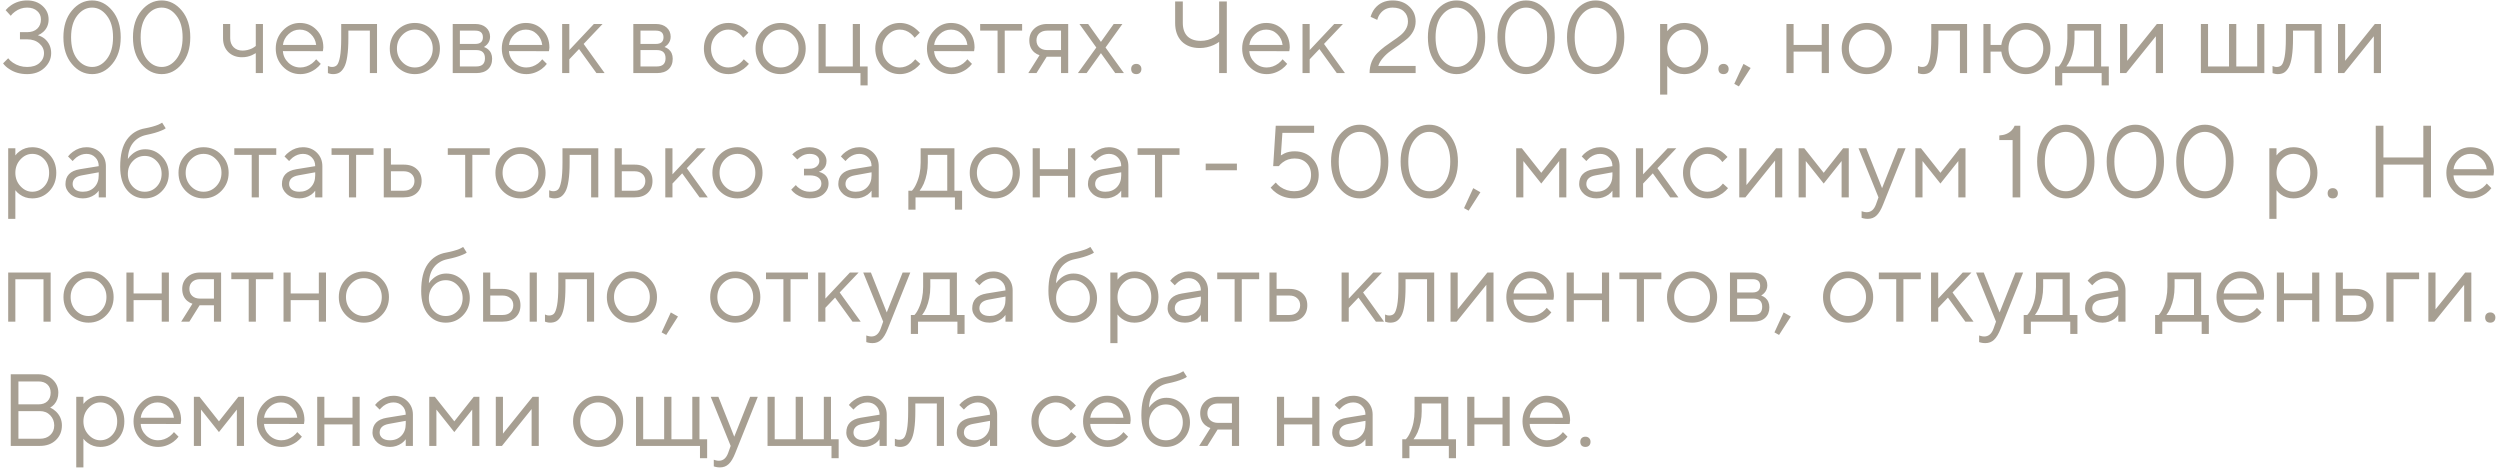 <?xml version="1.0" encoding="UTF-8"?> <svg xmlns="http://www.w3.org/2000/svg" width="342" height="64" viewBox="0 0 342 64" fill="none"><path d="M0.42 8.67L1.12 7.97C1.297 8.203 1.512 8.404 1.764 8.572C2.343 8.964 2.991 9.16 3.71 9.16C4.419 9.16 4.979 8.983 5.39 8.628C5.81 8.264 6.02 7.811 6.02 7.27C6.02 6.757 5.805 6.313 5.376 5.94C4.947 5.567 4.391 5.38 3.71 5.38H2.73V4.4H3.71C4.298 4.4 4.76 4.241 5.096 3.924C5.432 3.607 5.6 3.182 5.6 2.65C5.6 2.183 5.427 1.801 5.082 1.502C4.746 1.194 4.289 1.04 3.71 1.04C3.103 1.04 2.548 1.227 2.044 1.6C1.801 1.777 1.61 1.964 1.47 2.16L0.77 1.39C0.985 1.138 1.227 0.919 1.498 0.732C2.151 0.284 2.889 0.06 3.71 0.06C4.569 0.06 5.273 0.312 5.824 0.816C6.375 1.32 6.65 1.931 6.65 2.65C6.65 3.359 6.403 3.933 5.908 4.372C5.693 4.568 5.451 4.717 5.18 4.82C5.525 4.923 5.829 5.077 6.09 5.282C6.697 5.795 7 6.458 7 7.27C7 8.035 6.692 8.707 6.076 9.286C5.469 9.855 4.681 10.14 3.71 10.14C2.749 10.14 1.918 9.897 1.218 9.412C0.901 9.207 0.635 8.959 0.42 8.67ZM12.608 10.14C11.535 10.14 10.611 9.678 9.836 8.754C9.061 7.83 8.674 6.612 8.674 5.1C8.674 3.588 9.061 2.37 9.836 1.446C10.611 0.522 11.53 0.06 12.594 0.06C13.658 0.06 14.577 0.522 15.352 1.446C16.127 2.37 16.514 3.588 16.514 5.1C16.514 6.612 16.127 7.83 15.352 8.754C14.587 9.678 13.672 10.14 12.608 10.14ZM12.608 9.16C13.383 9.16 14.05 8.801 14.61 8.082C15.179 7.354 15.464 6.36 15.464 5.1C15.464 3.84 15.179 2.851 14.61 2.132C14.05 1.404 13.378 1.04 12.594 1.04C11.81 1.04 11.133 1.404 10.564 2.132C10.004 2.851 9.724 3.84 9.724 5.1C9.724 6.369 10.004 7.363 10.564 8.082C11.133 8.801 11.815 9.16 12.608 9.16ZM22.124 10.14C21.05 10.14 20.126 9.678 19.352 8.754C18.577 7.83 18.19 6.612 18.19 5.1C18.19 3.588 18.577 2.37 19.352 1.446C20.126 0.522 21.046 0.06 22.11 0.06C23.174 0.06 24.093 0.522 24.868 1.446C25.642 2.37 26.03 3.588 26.03 5.1C26.03 6.612 25.642 7.83 24.868 8.754C24.102 9.678 23.188 10.14 22.124 10.14ZM22.124 9.16C22.898 9.16 23.566 8.801 24.126 8.082C24.695 7.354 24.98 6.36 24.98 5.1C24.98 3.84 24.695 2.851 24.126 2.132C23.566 1.404 22.894 1.04 22.11 1.04C21.326 1.04 20.649 1.404 20.08 2.132C19.52 2.851 19.24 3.84 19.24 5.1C19.24 6.369 19.52 7.363 20.08 8.082C20.649 8.801 21.33 9.16 22.124 9.16ZM34.991 10V7.27C34.823 7.373 34.646 7.466 34.459 7.55C34.049 7.737 33.596 7.83 33.101 7.83C32.336 7.83 31.711 7.592 31.225 7.116C30.749 6.631 30.511 6.005 30.511 5.24V3.28H31.491V5.24C31.491 5.735 31.645 6.141 31.953 6.458C32.271 6.766 32.677 6.92 33.171 6.92C33.629 6.92 34.072 6.817 34.501 6.612C34.688 6.509 34.851 6.402 34.991 6.29V3.28H35.971V10H34.991ZM43.252 8.11L43.882 8.74C43.705 8.983 43.467 9.216 43.168 9.44C42.514 9.907 41.819 10.14 41.082 10.14C40.158 10.14 39.364 9.799 38.702 9.118C38.048 8.437 37.722 7.611 37.722 6.64C37.722 5.669 38.048 4.843 38.702 4.162C39.355 3.481 40.125 3.14 41.012 3.14C41.936 3.14 42.701 3.457 43.308 4.092C43.924 4.727 44.232 5.529 44.232 6.5C44.232 6.547 44.218 6.668 44.19 6.864L44.162 7.004L38.702 6.99C38.739 7.597 38.986 8.124 39.444 8.572C39.91 9.011 40.456 9.23 41.082 9.23C41.651 9.23 42.188 9.043 42.692 8.67C42.934 8.474 43.121 8.287 43.252 8.11ZM38.702 6.15H43.252C43.177 5.543 42.93 5.044 42.51 4.652C42.099 4.251 41.6 4.05 41.012 4.05C40.424 4.05 39.91 4.255 39.472 4.666C39.033 5.077 38.776 5.571 38.702 6.15ZM44.857 10V9.02C44.913 9.057 44.969 9.081 45.025 9.09C45.147 9.137 45.277 9.16 45.417 9.16C45.707 9.16 45.931 9.076 46.089 8.908C46.257 8.74 46.397 8.362 46.509 7.774C46.621 7.177 46.677 6.332 46.677 5.24V3.28H51.577V10H50.597V4.19H47.657V5.24C47.657 6.229 47.606 7.055 47.503 7.718C47.41 8.371 47.265 8.871 47.069 9.216C46.873 9.561 46.654 9.804 46.411 9.944C46.178 10.075 45.893 10.14 45.557 10.14C45.389 10.14 45.226 10.117 45.067 10.07C45.021 10.061 44.951 10.037 44.857 10ZM59.173 9.132C58.511 9.804 57.703 10.14 56.751 10.14C55.799 10.14 54.987 9.804 54.315 9.132C53.653 8.451 53.321 7.62 53.321 6.64C53.321 5.66 53.653 4.834 54.315 4.162C54.987 3.481 55.799 3.14 56.751 3.14C57.703 3.14 58.511 3.481 59.173 4.162C59.845 4.834 60.181 5.66 60.181 6.64C60.181 7.62 59.845 8.451 59.173 9.132ZM55.015 8.474C55.501 8.978 56.079 9.23 56.751 9.23C57.423 9.23 57.997 8.983 58.473 8.488C58.959 7.984 59.201 7.368 59.201 6.64C59.201 5.912 58.959 5.301 58.473 4.806C57.997 4.302 57.423 4.05 56.751 4.05C56.079 4.05 55.501 4.302 55.015 4.806C54.539 5.301 54.301 5.912 54.301 6.64C54.301 7.359 54.539 7.97 55.015 8.474ZM61.932 10V3.28H65.013C65.638 3.28 66.132 3.443 66.496 3.77C66.861 4.097 67.043 4.517 67.043 5.03C67.043 5.441 66.903 5.795 66.623 6.094C66.501 6.215 66.361 6.327 66.203 6.43C66.417 6.505 66.604 6.607 66.763 6.738C67.136 7.055 67.323 7.489 67.323 8.04C67.323 8.647 67.131 9.127 66.749 9.482C66.375 9.827 65.843 10 65.153 10H61.932ZM62.913 6.01H65.013C65.713 6.01 66.062 5.707 66.062 5.1C66.062 4.493 65.713 4.19 65.013 4.19H62.913V6.01ZM62.913 9.09H65.153C65.946 9.09 66.343 8.717 66.343 7.97C66.343 7.223 65.946 6.85 65.153 6.85H62.913V9.09ZM74.178 8.11L74.808 8.74C74.63 8.983 74.392 9.216 74.094 9.44C73.44 9.907 72.745 10.14 72.008 10.14C71.084 10.14 70.29 9.799 69.628 9.118C68.974 8.437 68.648 7.611 68.648 6.64C68.648 5.669 68.974 4.843 69.628 4.162C70.281 3.481 71.051 3.14 71.938 3.14C72.862 3.14 73.627 3.457 74.234 4.092C74.85 4.727 75.158 5.529 75.158 6.5C75.158 6.547 75.144 6.668 75.116 6.864L75.088 7.004L69.628 6.99C69.665 7.597 69.912 8.124 70.37 8.572C70.836 9.011 71.382 9.23 72.008 9.23C72.577 9.23 73.114 9.043 73.618 8.67C73.86 8.474 74.047 8.287 74.178 8.11ZM69.628 6.15H74.178C74.103 5.543 73.856 5.044 73.436 4.652C73.025 4.251 72.526 4.05 71.938 4.05C71.35 4.05 70.836 4.255 70.398 4.666C69.959 5.077 69.702 5.571 69.628 6.15ZM76.903 10V3.28H77.883V6.85L81.243 3.28H82.433L79.843 6.01L82.713 10H81.593L79.213 6.71L77.883 8.11V10H76.903ZM86.638 10V3.28H89.718C90.343 3.28 90.838 3.443 91.202 3.77C91.566 4.097 91.748 4.517 91.748 5.03C91.748 5.441 91.608 5.795 91.328 6.094C91.206 6.215 91.066 6.327 90.908 6.43C91.122 6.505 91.309 6.607 91.468 6.738C91.841 7.055 92.028 7.489 92.028 8.04C92.028 8.647 91.836 9.127 91.454 9.482C91.08 9.827 90.548 10 89.858 10H86.638ZM87.618 6.01H89.718C90.418 6.01 90.768 5.707 90.768 5.1C90.768 4.493 90.418 4.19 89.718 4.19H87.618V6.01ZM87.618 9.09H89.858C90.651 9.09 91.048 8.717 91.048 7.97C91.048 7.223 90.651 6.85 89.858 6.85H87.618V9.09ZM101.752 8.11L102.452 8.74C102.265 8.973 102.018 9.207 101.71 9.44C101.057 9.907 100.371 10.14 99.652 10.14C98.728 10.14 97.935 9.799 97.272 9.118C96.619 8.437 96.292 7.611 96.292 6.64C96.292 5.669 96.619 4.843 97.272 4.162C97.935 3.481 98.728 3.14 99.652 3.14C100.38 3.14 101.052 3.364 101.668 3.812C101.92 3.999 102.158 4.218 102.382 4.47L101.682 5.17C101.533 4.965 101.36 4.778 101.164 4.61C100.716 4.237 100.212 4.05 99.652 4.05C99.008 4.05 98.448 4.302 97.972 4.806C97.505 5.301 97.272 5.912 97.272 6.64C97.272 7.368 97.505 7.984 97.972 8.488C98.448 8.983 99.008 9.23 99.652 9.23C100.184 9.23 100.702 9.043 101.206 8.67C101.421 8.493 101.603 8.306 101.752 8.11ZM109.212 9.132C108.55 9.804 107.742 10.14 106.79 10.14C105.838 10.14 105.026 9.804 104.354 9.132C103.692 8.451 103.36 7.62 103.36 6.64C103.36 5.66 103.692 4.834 104.354 4.162C105.026 3.481 105.838 3.14 106.79 3.14C107.742 3.14 108.55 3.481 109.212 4.162C109.884 4.834 110.22 5.66 110.22 6.64C110.22 7.62 109.884 8.451 109.212 9.132ZM105.054 8.474C105.54 8.978 106.118 9.23 106.79 9.23C107.462 9.23 108.036 8.983 108.512 8.488C108.998 7.984 109.24 7.368 109.24 6.64C109.24 5.912 108.998 5.301 108.512 4.806C108.036 4.302 107.462 4.05 106.79 4.05C106.118 4.05 105.54 4.302 105.054 4.806C104.578 5.301 104.34 5.912 104.34 6.64C104.34 7.359 104.578 7.97 105.054 8.474ZM111.972 10V3.28H112.952V9.09H116.662V3.28H117.642V9.09H118.692V11.68H117.712V10H111.972ZM125.199 8.11L125.899 8.74C125.713 8.973 125.465 9.207 125.157 9.44C124.504 9.907 123.818 10.14 123.099 10.14C122.175 10.14 121.382 9.799 120.719 9.118C120.066 8.437 119.739 7.611 119.739 6.64C119.739 5.669 120.066 4.843 120.719 4.162C121.382 3.481 122.175 3.14 123.099 3.14C123.827 3.14 124.499 3.364 125.115 3.812C125.367 3.999 125.605 4.218 125.829 4.47L125.129 5.17C124.98 4.965 124.807 4.778 124.611 4.61C124.163 4.237 123.659 4.05 123.099 4.05C122.455 4.05 121.895 4.302 121.419 4.806C120.953 5.301 120.719 5.912 120.719 6.64C120.719 7.368 120.953 7.984 121.419 8.488C121.895 8.983 122.455 9.23 123.099 9.23C123.631 9.23 124.149 9.043 124.653 8.67C124.868 8.493 125.05 8.306 125.199 8.11ZM132.338 8.11L132.968 8.74C132.79 8.983 132.552 9.216 132.254 9.44C131.6 9.907 130.905 10.14 130.168 10.14C129.244 10.14 128.45 9.799 127.788 9.118C127.134 8.437 126.808 7.611 126.808 6.64C126.808 5.669 127.134 4.843 127.788 4.162C128.441 3.481 129.211 3.14 130.098 3.14C131.022 3.14 131.787 3.457 132.394 4.092C133.01 4.727 133.318 5.529 133.318 6.5C133.318 6.547 133.304 6.668 133.276 6.864L133.248 7.004L127.788 6.99C127.825 7.597 128.072 8.124 128.53 8.572C128.996 9.011 129.542 9.23 130.168 9.23C130.737 9.23 131.274 9.043 131.778 8.67C132.02 8.474 132.207 8.287 132.338 8.11ZM127.788 6.15H132.338C132.263 5.543 132.016 5.044 131.596 4.652C131.185 4.251 130.686 4.05 130.098 4.05C129.51 4.05 128.996 4.255 128.558 4.666C128.119 5.077 127.862 5.571 127.788 6.15ZM136.467 10V4.19H134.087V3.28H139.827V4.19H137.447V10H136.467ZM140.669 10L142.209 7.55C141.957 7.475 141.724 7.349 141.509 7.172C141.043 6.78 140.809 6.229 140.809 5.52C140.809 4.876 141.033 4.344 141.481 3.924C141.939 3.495 142.531 3.28 143.259 3.28H146.129V10H145.149V7.76H143.189L141.789 10H140.669ZM143.259 6.85H145.149V4.19H143.259C142.811 4.19 142.452 4.311 142.181 4.554C141.92 4.797 141.789 5.119 141.789 5.52C141.789 5.921 141.92 6.243 142.181 6.486C142.452 6.729 142.811 6.85 143.259 6.85ZM147.456 10L149.976 6.5L147.666 3.28H148.856L150.606 5.73L152.356 3.28H153.546L151.236 6.5L153.756 10H152.566L150.606 7.27L148.646 10H147.456ZM154.925 9.958C154.803 9.827 154.743 9.655 154.743 9.44C154.743 9.225 154.803 9.057 154.925 8.936C155.055 8.805 155.228 8.74 155.443 8.74C155.657 8.74 155.825 8.805 155.947 8.936C156.077 9.057 156.143 9.225 156.143 9.44C156.143 9.655 156.077 9.827 155.947 9.958C155.825 10.079 155.657 10.14 155.443 10.14C155.228 10.14 155.055 10.079 154.925 9.958ZM166.778 10V5.73C166.582 5.87 166.339 6.01 166.05 6.15C165.434 6.43 164.79 6.57 164.118 6.57C163.082 6.57 162.26 6.267 161.654 5.66C161.056 5.044 160.758 4.204 160.758 3.14V0.2H161.808V3.14C161.808 3.924 162.018 4.531 162.438 4.96C162.867 5.38 163.474 5.59 164.258 5.59C164.939 5.59 165.56 5.417 166.12 5.072C166.372 4.913 166.591 4.736 166.778 4.54V0.2H167.828V10H166.778ZM175.459 8.11L176.089 8.74C175.911 8.983 175.673 9.216 175.375 9.44C174.721 9.907 174.026 10.14 173.289 10.14C172.365 10.14 171.571 9.799 170.909 9.118C170.255 8.437 169.929 7.611 169.929 6.64C169.929 5.669 170.255 4.843 170.909 4.162C171.562 3.481 172.332 3.14 173.219 3.14C174.143 3.14 174.908 3.457 175.515 4.092C176.131 4.727 176.439 5.529 176.439 6.5C176.439 6.547 176.425 6.668 176.397 6.864L176.369 7.004L170.909 6.99C170.946 7.597 171.193 8.124 171.651 8.572C172.117 9.011 172.663 9.23 173.289 9.23C173.858 9.23 174.395 9.043 174.899 8.67C175.141 8.474 175.328 8.287 175.459 8.11ZM170.909 6.15H175.459C175.384 5.543 175.137 5.044 174.717 4.652C174.306 4.251 173.807 4.05 173.219 4.05C172.631 4.05 172.117 4.255 171.679 4.666C171.24 5.077 170.983 5.571 170.909 6.15ZM178.184 10V3.28H179.164V6.85L182.524 3.28H183.714L181.124 6.01L183.994 10H182.874L180.494 6.71L179.164 8.11V10H178.184ZM188.549 9.02H193.659V10H187.359C187.359 9.44 187.452 8.927 187.639 8.46C187.835 7.993 188.087 7.601 188.395 7.284C188.712 6.957 189.057 6.654 189.431 6.374C189.804 6.094 190.173 5.833 190.537 5.59C190.91 5.347 191.251 5.1 191.559 4.848C191.876 4.596 192.128 4.311 192.315 3.994C192.511 3.667 192.609 3.313 192.609 2.93C192.609 2.361 192.422 1.903 192.049 1.558C191.685 1.213 191.171 1.04 190.509 1.04C189.79 1.04 189.221 1.32 188.801 1.88C188.623 2.113 188.493 2.393 188.409 2.72L187.499 2.3C187.629 1.861 187.816 1.488 188.059 1.18C188.656 0.433 189.473 0.06 190.509 0.06C191.442 0.06 192.198 0.335 192.777 0.886C193.365 1.427 193.659 2.109 193.659 2.93C193.659 3.406 193.551 3.849 193.337 4.26C193.122 4.661 192.851 5.002 192.525 5.282C192.198 5.553 191.829 5.837 191.419 6.136C191.008 6.435 190.616 6.71 190.243 6.962C189.879 7.214 189.538 7.522 189.221 7.886C188.903 8.241 188.679 8.619 188.549 9.02ZM199.27 10.14C198.197 10.14 197.273 9.678 196.498 8.754C195.723 7.83 195.336 6.612 195.336 5.1C195.336 3.588 195.723 2.37 196.498 1.446C197.273 0.522 198.192 0.06 199.256 0.06C200.32 0.06 201.239 0.522 202.014 1.446C202.789 2.37 203.176 3.588 203.176 5.1C203.176 6.612 202.789 7.83 202.014 8.754C201.249 9.678 200.334 10.14 199.27 10.14ZM199.27 9.16C200.045 9.16 200.712 8.801 201.272 8.082C201.841 7.354 202.126 6.36 202.126 5.1C202.126 3.84 201.841 2.851 201.272 2.132C200.712 1.404 200.04 1.04 199.256 1.04C198.472 1.04 197.795 1.404 197.226 2.132C196.666 2.851 196.386 3.84 196.386 5.1C196.386 6.369 196.666 7.363 197.226 8.082C197.795 8.801 198.477 9.16 199.27 9.16ZM208.786 10.14C207.712 10.14 206.788 9.678 206.014 8.754C205.239 7.83 204.852 6.612 204.852 5.1C204.852 3.588 205.239 2.37 206.014 1.446C206.788 0.522 207.708 0.06 208.772 0.06C209.836 0.06 210.755 0.522 211.53 1.446C212.304 2.37 212.692 3.588 212.692 5.1C212.692 6.612 212.304 7.83 211.53 8.754C210.764 9.678 209.85 10.14 208.786 10.14ZM208.786 9.16C209.56 9.16 210.228 8.801 210.788 8.082C211.357 7.354 211.642 6.36 211.642 5.1C211.642 3.84 211.357 2.851 210.788 2.132C210.228 1.404 209.556 1.04 208.772 1.04C207.988 1.04 207.311 1.404 206.742 2.132C206.182 2.851 205.902 3.84 205.902 5.1C205.902 6.369 206.182 7.363 206.742 8.082C207.311 8.801 207.992 9.16 208.786 9.16ZM218.301 10.14C217.228 10.14 216.304 9.678 215.529 8.754C214.755 7.83 214.367 6.612 214.367 5.1C214.367 3.588 214.755 2.37 215.529 1.446C216.304 0.522 217.223 0.06 218.287 0.06C219.351 0.06 220.271 0.522 221.045 1.446C221.82 2.37 222.207 3.588 222.207 5.1C222.207 6.612 221.82 7.83 221.045 8.754C220.28 9.678 219.365 10.14 218.301 10.14ZM218.301 9.16C219.076 9.16 219.743 8.801 220.303 8.082C220.873 7.354 221.157 6.36 221.157 5.1C221.157 3.84 220.873 2.851 220.303 2.132C219.743 1.404 219.071 1.04 218.287 1.04C217.503 1.04 216.827 1.404 216.257 2.132C215.697 2.851 215.417 3.84 215.417 5.1C215.417 6.369 215.697 7.363 216.257 8.082C216.827 8.801 217.508 9.16 218.301 9.16ZM227.102 12.94V3.28H228.082V4.26C228.241 4.045 228.432 3.859 228.656 3.7C229.16 3.327 229.739 3.14 230.392 3.14C231.316 3.14 232.096 3.471 232.73 4.134C233.365 4.797 233.682 5.632 233.682 6.64C233.682 7.648 233.365 8.483 232.73 9.146C232.096 9.809 231.316 10.14 230.392 10.14C229.739 10.14 229.16 9.953 228.656 9.58C228.432 9.421 228.241 9.235 228.082 9.02V12.94H227.102ZM230.392 9.23C231.036 9.23 231.582 8.987 232.03 8.502C232.478 8.017 232.702 7.396 232.702 6.64C232.702 5.884 232.478 5.263 232.03 4.778C231.582 4.293 231.036 4.05 230.392 4.05C229.786 4.05 229.249 4.302 228.782 4.806C228.316 5.31 228.082 5.921 228.082 6.64C228.082 7.359 228.316 7.97 228.782 8.474C229.249 8.978 229.786 9.23 230.392 9.23ZM235.261 9.958C235.139 9.827 235.079 9.655 235.079 9.44C235.079 9.225 235.139 9.057 235.261 8.936C235.391 8.805 235.564 8.74 235.779 8.74C235.993 8.74 236.161 8.805 236.283 8.936C236.413 9.057 236.479 9.225 236.479 9.44C236.479 9.655 236.413 9.827 236.283 9.958C236.161 10.079 235.993 10.14 235.779 10.14C235.564 10.14 235.391 10.079 235.261 9.958ZM237.248 11.47L238.508 8.74L239.488 9.3L237.878 11.82L237.248 11.47ZM244.384 10V3.28H245.364V6.15H249.214V3.28H250.194V10H249.214V7.06H245.364V10H244.384ZM257.798 9.132C257.136 9.804 256.328 10.14 255.376 10.14C254.424 10.14 253.612 9.804 252.94 9.132C252.278 8.451 251.946 7.62 251.946 6.64C251.946 5.66 252.278 4.834 252.94 4.162C253.612 3.481 254.424 3.14 255.376 3.14C256.328 3.14 257.136 3.481 257.798 4.162C258.47 4.834 258.806 5.66 258.806 6.64C258.806 7.62 258.47 8.451 257.798 9.132ZM253.64 8.474C254.126 8.978 254.704 9.23 255.376 9.23C256.048 9.23 256.622 8.983 257.098 8.488C257.584 7.984 257.826 7.368 257.826 6.64C257.826 5.912 257.584 5.301 257.098 4.806C256.622 4.302 256.048 4.05 255.376 4.05C254.704 4.05 254.126 4.302 253.64 4.806C253.164 5.301 252.926 5.912 252.926 6.64C252.926 7.359 253.164 7.97 253.64 8.474ZM262.377 10V9.02C262.433 9.057 262.489 9.081 262.545 9.09C262.666 9.137 262.797 9.16 262.937 9.16C263.226 9.16 263.45 9.076 263.609 8.908C263.777 8.74 263.917 8.362 264.029 7.774C264.141 7.177 264.197 6.332 264.197 5.24V3.28H269.097V10H268.117V4.19H265.177V5.24C265.177 6.229 265.126 7.055 265.023 7.718C264.93 8.371 264.785 8.871 264.589 9.216C264.393 9.561 264.174 9.804 263.931 9.944C263.698 10.075 263.413 10.14 263.077 10.14C262.909 10.14 262.746 10.117 262.587 10.07C262.54 10.061 262.47 10.037 262.377 10ZM271.331 10V3.28H272.311V6.15H273.781C273.893 5.319 274.266 4.61 274.901 4.022C275.536 3.434 276.282 3.14 277.141 3.14C278.065 3.14 278.854 3.481 279.507 4.162C280.17 4.843 280.501 5.669 280.501 6.64C280.501 7.611 280.17 8.437 279.507 9.118C278.854 9.799 278.065 10.14 277.141 10.14C276.282 10.14 275.536 9.841 274.901 9.244C274.266 8.647 273.893 7.919 273.781 7.06H272.311V10H271.331ZM275.461 8.488C275.937 8.983 276.497 9.23 277.141 9.23C277.785 9.23 278.34 8.983 278.807 8.488C279.283 7.984 279.521 7.368 279.521 6.64C279.521 5.912 279.283 5.301 278.807 4.806C278.34 4.302 277.785 4.05 277.141 4.05C276.497 4.05 275.937 4.302 275.461 4.806C274.994 5.301 274.761 5.912 274.761 6.64C274.761 7.368 274.994 7.984 275.461 8.488ZM281.135 11.68V9.09H281.625C281.849 8.857 282.045 8.549 282.213 8.166C282.614 7.307 282.815 6.332 282.815 5.24V3.28H287.435V9.09H288.485V11.68H287.505V10H282.115V11.68H281.135ZM282.675 9.09H286.455V4.19H283.795V5.24C283.795 6.295 283.608 7.261 283.235 8.138C283.067 8.511 282.88 8.829 282.675 9.09ZM290.02 10V3.28H291V8.32L295.06 3.28H295.9V10H294.92V4.96L290.86 10H290.02ZM301.081 10V3.28H302.061V9.09H304.931V3.28H305.925V9.09H308.781V3.28H309.761V10H301.081ZM310.885 10V9.02C310.941 9.057 310.997 9.081 311.053 9.09C311.174 9.137 311.305 9.16 311.445 9.16C311.734 9.16 311.958 9.076 312.117 8.908C312.285 8.74 312.425 8.362 312.537 7.774C312.649 7.177 312.705 6.332 312.705 5.24V3.28H317.605V10H316.625V4.19H313.685V5.24C313.685 6.229 313.633 7.055 313.531 7.718C313.437 8.371 313.293 8.871 313.097 9.216C312.901 9.561 312.681 9.804 312.439 9.944C312.205 10.075 311.921 10.14 311.585 10.14C311.417 10.14 311.253 10.117 311.095 10.07C311.048 10.061 310.978 10.037 310.885 10ZM319.839 10V3.28H320.819V8.32L324.879 3.28H325.719V10H324.739V4.96L320.679 10H319.839ZM1.12 29.94V20.28H2.1V21.26C2.259 21.045 2.45 20.859 2.674 20.7C3.178 20.327 3.757 20.14 4.41 20.14C5.334 20.14 6.113 20.471 6.748 21.134C7.383 21.797 7.7 22.632 7.7 23.64C7.7 24.648 7.383 25.483 6.748 26.146C6.113 26.809 5.334 27.14 4.41 27.14C3.757 27.14 3.178 26.953 2.674 26.58C2.45 26.421 2.259 26.235 2.1 26.02V29.94H1.12ZM4.41 26.23C5.054 26.23 5.6 25.987 6.048 25.502C6.496 25.017 6.72 24.396 6.72 23.64C6.72 22.884 6.496 22.263 6.048 21.778C5.6 21.293 5.054 21.05 4.41 21.05C3.803 21.05 3.267 21.302 2.8 21.806C2.333 22.31 2.1 22.921 2.1 23.64C2.1 24.359 2.333 24.97 2.8 25.474C3.267 25.978 3.803 26.23 4.41 26.23ZM13.506 27V26.09C13.366 26.286 13.189 26.463 12.974 26.622C12.479 26.967 11.934 27.14 11.336 27.14C10.655 27.14 10.085 26.944 9.628 26.552C9.18 26.151 8.956 25.693 8.956 25.18C8.956 24.041 9.61 23.365 10.916 23.15L13.506 22.73C13.506 22.235 13.348 21.834 13.03 21.526C12.722 21.209 12.321 21.05 11.826 21.05C11.341 21.05 10.879 21.213 10.44 21.54C10.235 21.717 10.067 21.881 9.936 22.03L9.306 21.4C9.484 21.167 9.703 20.957 9.964 20.77C10.534 20.35 11.154 20.14 11.826 20.14C12.591 20.14 13.226 20.387 13.73 20.882C14.234 21.377 14.486 21.993 14.486 22.73V27H13.506ZM13.506 23.99V23.57L11.196 23.99C10.356 24.139 9.936 24.536 9.936 25.18C9.936 25.479 10.057 25.731 10.3 25.936C10.552 26.132 10.898 26.23 11.336 26.23C11.98 26.23 12.503 26.025 12.904 25.614C13.306 25.203 13.506 24.662 13.506 23.99ZM22.18 16.78L22.67 17.55C22.548 17.653 22.366 17.751 22.124 17.844C21.592 18.077 20.887 18.283 20.01 18.46C19.263 18.619 18.666 18.973 18.218 19.524C17.77 20.065 17.527 20.807 17.49 21.75C17.648 21.498 17.844 21.279 18.078 21.092C18.6 20.644 19.198 20.42 19.87 20.42C20.747 20.42 21.503 20.747 22.138 21.4C22.772 22.053 23.09 22.847 23.09 23.78C23.09 24.723 22.768 25.521 22.124 26.174C21.489 26.818 20.714 27.14 19.8 27.14C18.81 27.14 18.003 26.762 17.378 26.006C16.752 25.25 16.44 24.181 16.44 22.8C16.44 21.176 16.748 19.939 17.364 19.09C17.98 18.241 18.815 17.727 19.87 17.55C20.57 17.419 21.162 17.256 21.648 17.06C21.909 16.939 22.086 16.845 22.18 16.78ZM18.162 25.53C18.61 25.997 19.156 26.23 19.8 26.23C20.444 26.23 20.99 25.997 21.438 25.53C21.886 25.054 22.11 24.471 22.11 23.78C22.11 23.089 21.886 22.511 21.438 22.044C20.99 21.568 20.444 21.33 19.8 21.33C19.156 21.33 18.61 21.568 18.162 22.044C17.714 22.511 17.49 23.089 17.49 23.78C17.49 24.471 17.714 25.054 18.162 25.53ZM30.271 26.132C29.608 26.804 28.801 27.14 27.849 27.14C26.897 27.14 26.085 26.804 25.413 26.132C24.75 25.451 24.419 24.62 24.419 23.64C24.419 22.66 24.75 21.834 25.413 21.162C26.085 20.481 26.897 20.14 27.849 20.14C28.801 20.14 29.608 20.481 30.271 21.162C30.943 21.834 31.279 22.66 31.279 23.64C31.279 24.62 30.943 25.451 30.271 26.132ZM26.113 25.474C26.598 25.978 27.177 26.23 27.849 26.23C28.521 26.23 29.095 25.983 29.571 25.488C30.056 24.984 30.299 24.368 30.299 23.64C30.299 22.912 30.056 22.301 29.571 21.806C29.095 21.302 28.521 21.05 27.849 21.05C27.177 21.05 26.598 21.302 26.113 21.806C25.637 22.301 25.399 22.912 25.399 23.64C25.399 24.359 25.637 24.97 26.113 25.474ZM34.433 27V21.19H32.053V20.28H37.793V21.19H35.413V27H34.433ZM43.12 27V26.09C42.98 26.286 42.802 26.463 42.587 26.622C42.093 26.967 41.547 27.14 40.95 27.14C40.268 27.14 39.699 26.944 39.242 26.552C38.794 26.151 38.569 25.693 38.569 25.18C38.569 24.041 39.223 23.365 40.529 23.15L43.12 22.73C43.12 22.235 42.961 21.834 42.644 21.526C42.336 21.209 41.934 21.05 41.44 21.05C40.954 21.05 40.492 21.213 40.053 21.54C39.848 21.717 39.68 21.881 39.55 22.03L38.919 21.4C39.097 21.167 39.316 20.957 39.578 20.77C40.147 20.35 40.767 20.14 41.44 20.14C42.205 20.14 42.84 20.387 43.343 20.882C43.847 21.377 44.099 21.993 44.099 22.73V27H43.12ZM43.12 23.99V23.57L40.809 23.99C39.969 24.139 39.55 24.536 39.55 25.18C39.55 25.479 39.671 25.731 39.913 25.936C40.166 26.132 40.511 26.23 40.95 26.23C41.593 26.23 42.116 26.025 42.517 25.614C42.919 25.203 43.12 24.662 43.12 23.99ZM47.736 27V21.19H45.356V20.28H51.096V21.19H48.716V27H47.736ZM52.499 27V20.28H53.479V22.52H55.229C55.994 22.52 56.592 22.725 57.021 23.136C57.46 23.537 57.679 24.079 57.679 24.76C57.679 25.441 57.46 25.987 57.021 26.398C56.592 26.799 55.999 27 55.243 27H52.499ZM53.479 26.09H55.243C55.691 26.09 56.046 25.969 56.307 25.726C56.568 25.474 56.699 25.152 56.699 24.76C56.699 24.359 56.564 24.037 56.293 23.794C56.032 23.551 55.677 23.43 55.229 23.43H53.479V26.09ZM63.637 27V21.19H61.257V20.28H66.997V21.19H64.617V27H63.637ZM73.625 26.132C72.962 26.804 72.155 27.14 71.203 27.14C70.251 27.14 69.439 26.804 68.767 26.132C68.104 25.451 67.773 24.62 67.773 23.64C67.773 22.66 68.104 21.834 68.767 21.162C69.439 20.481 70.251 20.14 71.203 20.14C72.155 20.14 72.962 20.481 73.625 21.162C74.297 21.834 74.633 22.66 74.633 23.64C74.633 24.62 74.297 25.451 73.625 26.132ZM69.467 25.474C69.952 25.978 70.531 26.23 71.203 26.23C71.875 26.23 72.449 25.983 72.925 25.488C73.41 24.984 73.653 24.368 73.653 23.64C73.653 22.912 73.41 22.301 72.925 21.806C72.449 21.302 71.875 21.05 71.203 21.05C70.531 21.05 69.952 21.302 69.467 21.806C68.991 22.301 68.753 22.912 68.753 23.64C68.753 24.359 68.991 24.97 69.467 25.474ZM75.127 27V26.02C75.183 26.057 75.239 26.081 75.295 26.09C75.416 26.137 75.547 26.16 75.687 26.16C75.976 26.16 76.2 26.076 76.359 25.908C76.527 25.74 76.667 25.362 76.779 24.774C76.891 24.177 76.947 23.332 76.947 22.24V20.28H81.847V27H80.867V21.19H77.927V22.24C77.927 23.229 77.876 24.055 77.773 24.718C77.68 25.371 77.535 25.871 77.339 26.216C77.143 26.561 76.924 26.804 76.681 26.944C76.448 27.075 76.163 27.14 75.827 27.14C75.659 27.14 75.496 27.117 75.337 27.07C75.29 27.061 75.22 27.037 75.127 27ZM84.081 27V20.28H85.061V22.52H86.811C87.576 22.52 88.174 22.725 88.603 23.136C89.042 23.537 89.261 24.079 89.261 24.76C89.261 25.441 89.042 25.987 88.603 26.398C88.174 26.799 87.581 27 86.825 27H84.081ZM85.061 26.09H86.825C87.273 26.09 87.628 25.969 87.889 25.726C88.15 25.474 88.281 25.152 88.281 24.76C88.281 24.359 88.146 24.037 87.875 23.794C87.614 23.551 87.259 23.43 86.811 23.43H85.061V26.09ZM91.013 27V20.28H91.993V23.85L95.353 20.28H96.543L93.953 23.01L96.823 27H95.703L93.323 23.71L91.993 25.11V27H91.013ZM103.306 26.132C102.644 26.804 101.836 27.14 100.884 27.14C99.932 27.14 99.12 26.804 98.448 26.132C97.786 25.451 97.454 24.62 97.454 23.64C97.454 22.66 97.786 21.834 98.448 21.162C99.12 20.481 99.932 20.14 100.884 20.14C101.836 20.14 102.644 20.481 103.306 21.162C103.978 21.834 104.314 22.66 104.314 23.64C104.314 24.62 103.978 25.451 103.306 26.132ZM99.148 25.474C99.634 25.978 100.212 26.23 100.884 26.23C101.556 26.23 102.13 25.983 102.606 25.488C103.092 24.984 103.334 24.368 103.334 23.64C103.334 22.912 103.092 22.301 102.606 21.806C102.13 21.302 101.556 21.05 100.884 21.05C100.212 21.05 99.634 21.302 99.148 21.806C98.672 22.301 98.434 22.912 98.434 23.64C98.434 24.359 98.672 24.97 99.148 25.474ZM108.235 25.95L108.865 25.32C109.014 25.507 109.182 25.661 109.369 25.782C109.798 26.081 110.26 26.23 110.755 26.23C111.287 26.23 111.688 26.127 111.959 25.922C112.229 25.717 112.365 25.446 112.365 25.11C112.365 24.774 112.229 24.503 111.959 24.298C111.688 24.093 111.287 23.99 110.755 23.99H109.985V23.08H110.755C111.156 23.08 111.478 22.977 111.721 22.772C111.963 22.567 112.085 22.319 112.085 22.03C112.085 21.741 111.973 21.507 111.749 21.33C111.525 21.143 111.193 21.05 110.755 21.05C110.297 21.05 109.887 21.181 109.523 21.442C109.345 21.563 109.196 21.689 109.075 21.82L108.375 21.12C108.515 20.971 108.72 20.807 108.991 20.63C109.551 20.303 110.139 20.14 110.755 20.14C111.427 20.14 111.977 20.331 112.407 20.714C112.845 21.087 113.065 21.526 113.065 22.03C113.065 22.543 112.887 22.94 112.533 23.22C112.374 23.351 112.201 23.444 112.015 23.5C112.248 23.556 112.467 23.649 112.673 23.78C113.121 24.079 113.345 24.522 113.345 25.11C113.345 25.67 113.116 26.151 112.659 26.552C112.211 26.944 111.576 27.14 110.755 27.14C110.073 27.14 109.443 26.944 108.865 26.552C108.622 26.375 108.412 26.174 108.235 25.95ZM119.231 27V26.09C119.091 26.286 118.913 26.463 118.699 26.622C118.204 26.967 117.658 27.14 117.061 27.14C116.379 27.14 115.81 26.944 115.353 26.552C114.905 26.151 114.681 25.693 114.681 25.18C114.681 24.041 115.334 23.365 116.641 23.15L119.231 22.73C119.231 22.235 119.072 21.834 118.755 21.526C118.447 21.209 118.045 21.05 117.551 21.05C117.065 21.05 116.603 21.213 116.165 21.54C115.959 21.717 115.791 21.881 115.661 22.03L115.031 21.4C115.208 21.167 115.427 20.957 115.689 20.77C116.258 20.35 116.879 20.14 117.551 20.14C118.316 20.14 118.951 20.387 119.455 20.882C119.959 21.377 120.211 21.993 120.211 22.73V27H119.231ZM119.231 23.99V23.57L116.921 23.99C116.081 24.139 115.661 24.536 115.661 25.18C115.661 25.479 115.782 25.731 116.025 25.936C116.277 26.132 116.622 26.23 117.061 26.23C117.705 26.23 118.227 26.025 118.629 25.614C119.03 25.203 119.231 24.662 119.231 23.99ZM124.264 28.68V26.09H124.754C124.978 25.857 125.174 25.549 125.342 25.166C125.743 24.307 125.944 23.332 125.944 22.24V20.28H130.564V26.09H131.614V28.68H130.634V27H125.244V28.68H124.264ZM125.804 26.09H129.584V21.19H126.924V22.24C126.924 23.295 126.737 24.261 126.364 25.138C126.196 25.511 126.009 25.829 125.804 26.09ZM138.511 26.132C137.849 26.804 137.041 27.14 136.089 27.14C135.137 27.14 134.325 26.804 133.653 26.132C132.991 25.451 132.659 24.62 132.659 23.64C132.659 22.66 132.991 21.834 133.653 21.162C134.325 20.481 135.137 20.14 136.089 20.14C137.041 20.14 137.849 20.481 138.511 21.162C139.183 21.834 139.519 22.66 139.519 23.64C139.519 24.62 139.183 25.451 138.511 26.132ZM134.353 25.474C134.839 25.978 135.417 26.23 136.089 26.23C136.761 26.23 137.335 25.983 137.811 25.488C138.297 24.984 138.539 24.368 138.539 23.64C138.539 22.912 138.297 22.301 137.811 21.806C137.335 21.302 136.761 21.05 136.089 21.05C135.417 21.05 134.839 21.302 134.353 21.806C133.877 22.301 133.639 22.912 133.639 23.64C133.639 24.359 133.877 24.97 134.353 25.474ZM141.27 27V20.28H142.25V23.15H146.1V20.28H147.08V27H146.1V24.06H142.25V27H141.27ZM153.383 27V26.09C153.243 26.286 153.066 26.463 152.851 26.622C152.356 26.967 151.81 27.14 151.213 27.14C150.532 27.14 149.962 26.944 149.505 26.552C149.057 26.151 148.833 25.693 148.833 25.18C148.833 24.041 149.486 23.365 150.793 23.15L153.383 22.73C153.383 22.235 153.224 21.834 152.907 21.526C152.599 21.209 152.198 21.05 151.703 21.05C151.218 21.05 150.756 21.213 150.317 21.54C150.112 21.717 149.944 21.881 149.813 22.03L149.183 21.4C149.36 21.167 149.58 20.957 149.841 20.77C150.41 20.35 151.031 20.14 151.703 20.14C152.468 20.14 153.103 20.387 153.607 20.882C154.111 21.377 154.363 21.993 154.363 22.73V27H153.383ZM153.383 23.99V23.57L151.073 23.99C150.233 24.139 149.813 24.536 149.813 25.18C149.813 25.479 149.934 25.731 150.177 25.936C150.429 26.132 150.774 26.23 151.213 26.23C151.857 26.23 152.38 26.025 152.781 25.614C153.182 25.203 153.383 24.662 153.383 23.99ZM158 27V21.19H155.62V20.28H161.36V21.19H158.98V27H158ZM164.939 23.29V22.38H169.209V23.29H164.939ZM173.821 25.67L174.521 24.97C174.699 25.194 174.909 25.395 175.151 25.572C175.73 25.964 176.36 26.16 177.041 26.16C177.741 26.16 178.301 25.955 178.721 25.544C179.141 25.133 179.351 24.592 179.351 23.92C179.351 23.248 179.146 22.707 178.735 22.296C178.325 21.885 177.783 21.68 177.111 21.68C176.486 21.68 175.94 21.857 175.473 22.212C175.268 22.361 175.091 22.534 174.941 22.73H174.171L174.521 17.2H179.771V18.18H175.431L175.221 21.26C175.399 21.148 175.567 21.055 175.725 20.98C176.117 20.793 176.579 20.7 177.111 20.7C178.063 20.7 178.847 21.008 179.463 21.624C180.089 22.231 180.401 22.996 180.401 23.92C180.401 24.872 180.093 25.647 179.477 26.244C178.861 26.841 178.049 27.14 177.041 27.14C176.127 27.14 175.319 26.897 174.619 26.412C174.321 26.207 174.055 25.959 173.821 25.67ZM186.022 27.14C184.949 27.14 184.025 26.678 183.25 25.754C182.475 24.83 182.088 23.612 182.088 22.1C182.088 20.588 182.475 19.37 183.25 18.446C184.025 17.522 184.944 17.06 186.008 17.06C187.072 17.06 187.991 17.522 188.766 18.446C189.541 19.37 189.928 20.588 189.928 22.1C189.928 23.612 189.541 24.83 188.766 25.754C188.001 26.678 187.086 27.14 186.022 27.14ZM186.022 26.16C186.797 26.16 187.464 25.801 188.024 25.082C188.593 24.354 188.878 23.36 188.878 22.1C188.878 20.84 188.593 19.851 188.024 19.132C187.464 18.404 186.792 18.04 186.008 18.04C185.224 18.04 184.547 18.404 183.978 19.132C183.418 19.851 183.138 20.84 183.138 22.1C183.138 23.369 183.418 24.363 183.978 25.082C184.547 25.801 185.229 26.16 186.022 26.16ZM195.538 27.14C194.464 27.14 193.54 26.678 192.766 25.754C191.991 24.83 191.604 23.612 191.604 22.1C191.604 20.588 191.991 19.37 192.766 18.446C193.54 17.522 194.46 17.06 195.524 17.06C196.588 17.06 197.507 17.522 198.282 18.446C199.056 19.37 199.444 20.588 199.444 22.1C199.444 23.612 199.056 24.83 198.282 25.754C197.516 26.678 196.602 27.14 195.538 27.14ZM195.538 26.16C196.312 26.16 196.98 25.801 197.54 25.082C198.109 24.354 198.394 23.36 198.394 22.1C198.394 20.84 198.109 19.851 197.54 19.132C196.98 18.404 196.308 18.04 195.524 18.04C194.74 18.04 194.063 18.404 193.494 19.132C192.934 19.851 192.654 20.84 192.654 22.1C192.654 23.369 192.934 24.363 193.494 25.082C194.063 25.801 194.744 26.16 195.538 26.16ZM200.279 28.47L201.539 25.74L202.519 26.3L200.909 28.82L200.279 28.47ZM207.415 27V20.28H208.185L210.845 23.64L213.505 20.28H214.275V27H213.295V22.03L210.845 25.11L208.395 22.03V27H207.415ZM220.58 27V26.09C220.44 26.286 220.263 26.463 220.048 26.622C219.554 26.967 219.008 27.14 218.41 27.14C217.729 27.14 217.16 26.944 216.702 26.552C216.254 26.151 216.03 25.693 216.03 25.18C216.03 24.041 216.684 23.365 217.99 23.15L220.58 22.73C220.58 22.235 220.422 21.834 220.104 21.526C219.796 21.209 219.395 21.05 218.9 21.05C218.415 21.05 217.953 21.213 217.514 21.54C217.309 21.717 217.141 21.881 217.01 22.03L216.38 21.4C216.558 21.167 216.777 20.957 217.038 20.77C217.608 20.35 218.228 20.14 218.9 20.14C219.666 20.14 220.3 20.387 220.804 20.882C221.308 21.377 221.56 21.993 221.56 22.73V27H220.58ZM220.58 23.99V23.57L218.27 23.99C217.43 24.139 217.01 24.536 217.01 25.18C217.01 25.479 217.132 25.731 217.374 25.936C217.626 26.132 217.972 26.23 218.41 26.23C219.054 26.23 219.577 26.025 219.978 25.614C220.38 25.203 220.58 24.662 220.58 23.99ZM223.794 27V20.28H224.774V23.85L228.134 20.28H229.324L226.734 23.01L229.604 27H228.484L226.104 23.71L224.774 25.11V27H223.794ZM235.695 25.11L236.395 25.74C236.209 25.973 235.961 26.207 235.653 26.44C235 26.907 234.314 27.14 233.595 27.14C232.671 27.14 231.878 26.799 231.215 26.118C230.562 25.437 230.235 24.611 230.235 23.64C230.235 22.669 230.562 21.843 231.215 21.162C231.878 20.481 232.671 20.14 233.595 20.14C234.323 20.14 234.995 20.364 235.611 20.812C235.863 20.999 236.101 21.218 236.325 21.47L235.625 22.17C235.476 21.965 235.303 21.778 235.107 21.61C234.659 21.237 234.155 21.05 233.595 21.05C232.951 21.05 232.391 21.302 231.915 21.806C231.449 22.301 231.215 22.912 231.215 23.64C231.215 24.368 231.449 24.984 231.915 25.488C232.391 25.983 232.951 26.23 233.595 26.23C234.127 26.23 234.645 26.043 235.149 25.67C235.364 25.493 235.546 25.306 235.695 25.11ZM237.931 27V20.28H238.911V25.32L242.971 20.28H243.811V27H242.831V21.96L238.771 27H237.931ZM246.052 27V20.28H246.822L249.482 23.64L252.142 20.28H252.912V27H251.932V22.03L249.482 25.11L247.032 22.03V27H246.052ZM254.667 29.8V28.89C254.751 28.927 254.826 28.951 254.891 28.96C255.05 29.007 255.208 29.03 255.367 29.03C255.946 29.03 256.366 28.68 256.627 27.98L256.977 27L254.247 20.28H255.297L257.467 25.74L259.637 20.28H260.687L257.607 27.98C257.327 28.689 257.024 29.193 256.697 29.492C256.38 29.791 255.983 29.94 255.507 29.94C255.292 29.94 255.092 29.917 254.905 29.87C254.84 29.861 254.76 29.837 254.667 29.8ZM262.02 27V20.28H262.79L265.45 23.64L268.11 20.28H268.88V27H267.9V22.03L265.45 25.11L263 22.03V27H262.02ZM275.325 27V19.16H273.505V18.53C274.205 18.493 274.765 18.264 275.185 17.844C275.363 17.667 275.503 17.452 275.605 17.2H276.375V27H275.325ZM282.614 27.14C281.541 27.14 280.617 26.678 279.842 25.754C279.067 24.83 278.68 23.612 278.68 22.1C278.68 20.588 279.067 19.37 279.842 18.446C280.617 17.522 281.536 17.06 282.6 17.06C283.664 17.06 284.583 17.522 285.358 18.446C286.133 19.37 286.52 20.588 286.52 22.1C286.52 23.612 286.133 24.83 285.358 25.754C284.593 26.678 283.678 27.14 282.614 27.14ZM282.614 26.16C283.389 26.16 284.056 25.801 284.616 25.082C285.185 24.354 285.47 23.36 285.47 22.1C285.47 20.84 285.185 19.851 284.616 19.132C284.056 18.404 283.384 18.04 282.6 18.04C281.816 18.04 281.139 18.404 280.57 19.132C280.01 19.851 279.73 20.84 279.73 22.1C279.73 23.369 280.01 24.363 280.57 25.082C281.139 25.801 281.821 26.16 282.614 26.16ZM292.129 27.14C291.056 27.14 290.132 26.678 289.357 25.754C288.583 24.83 288.195 23.612 288.195 22.1C288.195 20.588 288.583 19.37 289.357 18.446C290.132 17.522 291.051 17.06 292.115 17.06C293.179 17.06 294.099 17.522 294.873 18.446C295.648 19.37 296.035 20.588 296.035 22.1C296.035 23.612 295.648 24.83 294.873 25.754C294.108 26.678 293.193 27.14 292.129 27.14ZM292.129 26.16C292.904 26.16 293.571 25.801 294.131 25.082C294.701 24.354 294.985 23.36 294.985 22.1C294.985 20.84 294.701 19.851 294.131 19.132C293.571 18.404 292.899 18.04 292.115 18.04C291.331 18.04 290.655 18.404 290.085 19.132C289.525 19.851 289.245 20.84 289.245 22.1C289.245 23.369 289.525 24.363 290.085 25.082C290.655 25.801 291.336 26.16 292.129 26.16ZM301.645 27.14C300.572 27.14 299.648 26.678 298.873 25.754C298.098 24.83 297.711 23.612 297.711 22.1C297.711 20.588 298.098 19.37 298.873 18.446C299.648 17.522 300.567 17.06 301.631 17.06C302.695 17.06 303.614 17.522 304.389 18.446C305.164 19.37 305.551 20.588 305.551 22.1C305.551 23.612 305.164 24.83 304.389 25.754C303.624 26.678 302.709 27.14 301.645 27.14ZM301.645 26.16C302.42 26.16 303.087 25.801 303.647 25.082C304.216 24.354 304.501 23.36 304.501 22.1C304.501 20.84 304.216 19.851 303.647 19.132C303.087 18.404 302.415 18.04 301.631 18.04C300.847 18.04 300.17 18.404 299.601 19.132C299.041 19.851 298.761 20.84 298.761 22.1C298.761 23.369 299.041 24.363 299.601 25.082C300.17 25.801 300.852 26.16 301.645 26.16ZM310.446 29.94V20.28H311.426V21.26C311.585 21.045 311.776 20.859 312 20.7C312.504 20.327 313.083 20.14 313.736 20.14C314.66 20.14 315.44 20.471 316.074 21.134C316.709 21.797 317.026 22.632 317.026 23.64C317.026 24.648 316.709 25.483 316.074 26.146C315.44 26.809 314.66 27.14 313.736 27.14C313.083 27.14 312.504 26.953 312 26.58C311.776 26.421 311.585 26.235 311.426 26.02V29.94H310.446ZM313.736 26.23C314.38 26.23 314.926 25.987 315.374 25.502C315.822 25.017 316.046 24.396 316.046 23.64C316.046 22.884 315.822 22.263 315.374 21.778C314.926 21.293 314.38 21.05 313.736 21.05C313.13 21.05 312.593 21.302 312.126 21.806C311.66 22.31 311.426 22.921 311.426 23.64C311.426 24.359 311.66 24.97 312.126 25.474C312.593 25.978 313.13 26.23 313.736 26.23ZM318.604 26.958C318.483 26.827 318.422 26.655 318.422 26.44C318.422 26.225 318.483 26.057 318.604 25.936C318.735 25.805 318.908 25.74 319.122 25.74C319.337 25.74 319.505 25.805 319.626 25.936C319.757 26.057 319.822 26.225 319.822 26.44C319.822 26.655 319.757 26.827 319.626 26.958C319.505 27.079 319.337 27.14 319.122 27.14C318.908 27.14 318.735 27.079 318.604 26.958ZM325.001 27V17.2H326.051V21.54H331.511V17.2H332.561V27H331.511V22.52H326.051V27H325.001ZM340.191 25.11L340.821 25.74C340.644 25.983 340.406 26.216 340.107 26.44C339.454 26.907 338.759 27.14 338.021 27.14C337.097 27.14 336.304 26.799 335.641 26.118C334.988 25.437 334.661 24.611 334.661 23.64C334.661 22.669 334.988 21.843 335.641 21.162C336.295 20.481 337.065 20.14 337.951 20.14C338.875 20.14 339.641 20.457 340.247 21.092C340.863 21.727 341.171 22.529 341.171 23.5C341.171 23.547 341.157 23.668 341.129 23.864L341.101 24.004L335.641 23.99C335.679 24.597 335.926 25.124 336.383 25.572C336.85 26.011 337.396 26.23 338.021 26.23C338.591 26.23 339.127 26.043 339.631 25.67C339.874 25.474 340.061 25.287 340.191 25.11ZM335.641 23.15H340.191C340.117 22.543 339.869 22.044 339.449 21.652C339.039 21.251 338.539 21.05 337.951 21.05C337.363 21.05 336.85 21.255 336.411 21.666C335.973 22.077 335.716 22.571 335.641 23.15ZM1.12 44V37.28H6.93V44H5.95V38.204H2.1V44H1.12ZM14.535 43.132C13.872 43.804 13.065 44.14 12.113 44.14C11.161 44.14 10.349 43.804 9.677 43.132C9.014 42.451 8.683 41.62 8.683 40.64C8.683 39.66 9.014 38.834 9.677 38.162C10.349 37.481 11.161 37.14 12.113 37.14C13.065 37.14 13.872 37.481 14.535 38.162C15.207 38.834 15.543 39.66 15.543 40.64C15.543 41.62 15.207 42.451 14.535 43.132ZM10.377 42.474C10.862 42.978 11.441 43.23 12.113 43.23C12.785 43.23 13.359 42.983 13.835 42.488C14.32 41.984 14.563 41.368 14.563 40.64C14.563 39.912 14.32 39.301 13.835 38.806C13.359 38.302 12.785 38.05 12.113 38.05C11.441 38.05 10.862 38.302 10.377 38.806C9.901 39.301 9.663 39.912 9.663 40.64C9.663 41.359 9.901 41.97 10.377 42.474ZM17.294 44V37.28H18.274V40.15H22.124V37.28H23.104V44H22.124V41.06H18.274V44H17.294ZM24.787 44L26.327 41.55C26.075 41.475 25.841 41.349 25.627 41.172C25.16 40.78 24.927 40.229 24.927 39.52C24.927 38.876 25.151 38.344 25.599 37.924C26.056 37.495 26.649 37.28 27.377 37.28H30.247V44H29.267V41.76H27.307L25.907 44H24.787ZM27.377 40.85H29.267V38.19H27.377C26.929 38.19 26.569 38.311 26.299 38.554C26.037 38.797 25.907 39.119 25.907 39.52C25.907 39.921 26.037 40.243 26.299 40.486C26.569 40.729 26.929 40.85 27.377 40.85ZM34.023 44V38.19H31.643V37.28H37.383V38.19H35.003V44H34.023ZM38.786 44V37.28H39.766V40.15H43.616V37.28H44.596V44H43.616V41.06H39.766V44H38.786ZM52.201 43.132C51.538 43.804 50.731 44.14 49.779 44.14C48.827 44.14 48.015 43.804 47.343 43.132C46.68 42.451 46.349 41.62 46.349 40.64C46.349 39.66 46.68 38.834 47.343 38.162C48.015 37.481 48.827 37.14 49.779 37.14C50.731 37.14 51.538 37.481 52.201 38.162C52.873 38.834 53.209 39.66 53.209 40.64C53.209 41.62 52.873 42.451 52.201 43.132ZM48.043 42.474C48.528 42.978 49.107 43.23 49.779 43.23C50.451 43.23 51.025 42.983 51.501 42.488C51.986 41.984 52.229 41.368 52.229 40.64C52.229 39.912 51.986 39.301 51.501 38.806C51.025 38.302 50.451 38.05 49.779 38.05C49.107 38.05 48.528 38.302 48.043 38.806C47.567 39.301 47.329 39.912 47.329 40.64C47.329 41.359 47.567 41.97 48.043 42.474ZM63.359 33.78L63.849 34.55C63.728 34.653 63.546 34.751 63.303 34.844C62.771 35.077 62.067 35.283 61.189 35.46C60.443 35.619 59.845 35.973 59.397 36.524C58.949 37.065 58.707 37.807 58.669 38.75C58.828 38.498 59.024 38.279 59.257 38.092C59.78 37.644 60.377 37.42 61.049 37.42C61.927 37.42 62.683 37.747 63.317 38.4C63.952 39.053 64.269 39.847 64.269 40.78C64.269 41.723 63.947 42.521 63.303 43.174C62.669 43.818 61.894 44.14 60.979 44.14C59.99 44.14 59.183 43.762 58.557 43.006C57.932 42.25 57.619 41.181 57.619 39.8C57.619 38.176 57.927 36.939 58.543 36.09C59.159 35.241 59.995 34.727 61.049 34.55C61.749 34.419 62.342 34.256 62.827 34.06C63.089 33.939 63.266 33.845 63.359 33.78ZM59.341 42.53C59.789 42.997 60.335 43.23 60.979 43.23C61.623 43.23 62.169 42.997 62.617 42.53C63.065 42.054 63.289 41.471 63.289 40.78C63.289 40.089 63.065 39.511 62.617 39.044C62.169 38.568 61.623 38.33 60.979 38.33C60.335 38.33 59.789 38.568 59.341 39.044C58.893 39.511 58.669 40.089 58.669 40.78C58.669 41.471 58.893 42.054 59.341 42.53ZM66.089 44V37.28H67.069V39.52H68.749C69.514 39.52 70.111 39.725 70.541 40.136C70.979 40.537 71.199 41.079 71.199 41.76C71.199 42.441 70.979 42.987 70.541 43.398C70.111 43.799 69.519 44 68.763 44H66.089ZM72.459 44V37.28H73.439V44H72.459ZM67.069 43.09H68.763C69.211 43.09 69.565 42.969 69.827 42.726C70.088 42.474 70.219 42.152 70.219 41.76C70.219 41.359 70.083 41.037 69.813 40.794C69.551 40.551 69.197 40.43 68.749 40.43H67.069V43.09ZM74.553 44V43.02C74.609 43.057 74.665 43.081 74.721 43.09C74.842 43.137 74.973 43.16 75.113 43.16C75.402 43.16 75.626 43.076 75.785 42.908C75.953 42.74 76.093 42.362 76.205 41.774C76.317 41.177 76.373 40.332 76.373 39.24V37.28H81.273V44H80.293V38.19H77.353V39.24C77.353 40.229 77.301 41.055 77.199 41.718C77.105 42.371 76.961 42.871 76.765 43.216C76.569 43.561 76.349 43.804 76.107 43.944C75.873 44.075 75.589 44.14 75.253 44.14C75.085 44.14 74.921 44.117 74.763 44.07C74.716 44.061 74.646 44.037 74.553 44ZM88.869 43.132C88.206 43.804 87.399 44.14 86.447 44.14C85.495 44.14 84.683 43.804 84.011 43.132C83.348 42.451 83.017 41.62 83.017 40.64C83.017 39.66 83.348 38.834 84.011 38.162C84.683 37.481 85.495 37.14 86.447 37.14C87.399 37.14 88.206 37.481 88.869 38.162C89.541 38.834 89.877 39.66 89.877 40.64C89.877 41.62 89.541 42.451 88.869 43.132ZM84.711 42.474C85.196 42.978 85.775 43.23 86.447 43.23C87.119 43.23 87.693 42.983 88.169 42.488C88.654 41.984 88.897 41.368 88.897 40.64C88.897 39.912 88.654 39.301 88.169 38.806C87.693 38.302 87.119 38.05 86.447 38.05C85.775 38.05 85.196 38.302 84.711 38.806C84.235 39.301 83.997 39.912 83.997 40.64C83.997 41.359 84.235 41.97 84.711 42.474ZM90.508 45.47L91.768 42.74L92.748 43.3L91.138 45.82L90.508 45.47ZM103.005 43.132C102.343 43.804 101.535 44.14 100.583 44.14C99.631 44.14 98.819 43.804 98.147 43.132C97.485 42.451 97.153 41.62 97.153 40.64C97.153 39.66 97.485 38.834 98.147 38.162C98.819 37.481 99.631 37.14 100.583 37.14C101.535 37.14 102.343 37.481 103.005 38.162C103.677 38.834 104.013 39.66 104.013 40.64C104.013 41.62 103.677 42.451 103.005 43.132ZM98.847 42.474C99.333 42.978 99.911 43.23 100.583 43.23C101.255 43.23 101.829 42.983 102.305 42.488C102.791 41.984 103.033 41.368 103.033 40.64C103.033 39.912 102.791 39.301 102.305 38.806C101.829 38.302 101.255 38.05 100.583 38.05C99.911 38.05 99.333 38.302 98.847 38.806C98.371 39.301 98.133 39.912 98.133 40.64C98.133 41.359 98.371 41.97 98.847 42.474ZM107.168 44V38.19H104.788V37.28H110.528V38.19H108.148V44H107.168ZM111.931 44V37.28H112.911V40.85L116.271 37.28H117.461L114.871 40.01L117.741 44H116.621L114.241 40.71L112.911 42.11V44H111.931ZM118.509 46.8V45.89C118.593 45.927 118.668 45.951 118.733 45.96C118.892 46.007 119.05 46.03 119.209 46.03C119.788 46.03 120.208 45.68 120.469 44.98L120.819 44L118.089 37.28H119.139L121.309 42.74L123.479 37.28H124.529L121.449 44.98C121.169 45.689 120.866 46.193 120.539 46.492C120.222 46.791 119.825 46.94 119.349 46.94C119.134 46.94 118.934 46.917 118.747 46.87C118.682 46.861 118.602 46.837 118.509 46.8ZM124.605 45.68V43.09H125.095C125.319 42.857 125.515 42.549 125.683 42.166C126.085 41.307 126.285 40.332 126.285 39.24V37.28H130.905V43.09H131.955V45.68H130.975V44H125.585V45.68H124.605ZM126.145 43.09H129.925V38.19H127.265V39.24C127.265 40.295 127.079 41.261 126.705 42.138C126.537 42.511 126.351 42.829 126.145 43.09ZM137.551 44V43.09C137.411 43.286 137.234 43.463 137.019 43.622C136.524 43.967 135.978 44.14 135.381 44.14C134.7 44.14 134.13 43.944 133.673 43.552C133.225 43.151 133.001 42.693 133.001 42.18C133.001 41.041 133.654 40.365 134.961 40.15L137.551 39.73C137.551 39.235 137.392 38.834 137.075 38.526C136.767 38.209 136.366 38.05 135.871 38.05C135.386 38.05 134.924 38.213 134.485 38.54C134.28 38.717 134.112 38.881 133.981 39.03L133.351 38.4C133.528 38.167 133.748 37.957 134.009 37.77C134.578 37.35 135.199 37.14 135.871 37.14C136.636 37.14 137.271 37.387 137.775 37.882C138.279 38.377 138.531 38.993 138.531 39.73V44H137.551ZM137.551 40.99V40.57L135.241 40.99C134.401 41.139 133.981 41.536 133.981 42.18C133.981 42.479 134.102 42.731 134.345 42.936C134.597 43.132 134.942 43.23 135.381 43.23C136.025 43.23 136.548 43.025 136.949 42.614C137.35 42.203 137.551 41.662 137.551 40.99ZM149.164 33.78L149.654 34.55C149.533 34.653 149.351 34.751 149.108 34.844C148.576 35.077 147.871 35.283 146.994 35.46C146.247 35.619 145.65 35.973 145.202 36.524C144.754 37.065 144.511 37.807 144.474 38.75C144.633 38.498 144.829 38.279 145.062 38.092C145.585 37.644 146.182 37.42 146.854 37.42C147.731 37.42 148.487 37.747 149.122 38.4C149.757 39.053 150.074 39.847 150.074 40.78C150.074 41.723 149.752 42.521 149.108 43.174C148.473 43.818 147.699 44.14 146.784 44.14C145.795 44.14 144.987 43.762 144.362 43.006C143.737 42.25 143.424 41.181 143.424 39.8C143.424 38.176 143.732 36.939 144.348 36.09C144.964 35.241 145.799 34.727 146.854 34.55C147.554 34.419 148.147 34.256 148.632 34.06C148.893 33.939 149.071 33.845 149.164 33.78ZM145.146 42.53C145.594 42.997 146.14 43.23 146.784 43.23C147.428 43.23 147.974 42.997 148.422 42.53C148.87 42.054 149.094 41.471 149.094 40.78C149.094 40.089 148.87 39.511 148.422 39.044C147.974 38.568 147.428 38.33 146.784 38.33C146.14 38.33 145.594 38.568 145.146 39.044C144.698 39.511 144.474 40.089 144.474 40.78C144.474 41.471 144.698 42.054 145.146 42.53ZM151.893 46.94V37.28H152.873V38.26C153.032 38.045 153.223 37.859 153.447 37.7C153.951 37.327 154.53 37.14 155.183 37.14C156.107 37.14 156.887 37.471 157.521 38.134C158.156 38.797 158.473 39.632 158.473 40.64C158.473 41.648 158.156 42.483 157.521 43.146C156.887 43.809 156.107 44.14 155.183 44.14C154.53 44.14 153.951 43.953 153.447 43.58C153.223 43.421 153.032 43.235 152.873 43.02V46.94H151.893ZM155.183 43.23C155.827 43.23 156.373 42.987 156.821 42.502C157.269 42.017 157.493 41.396 157.493 40.64C157.493 39.884 157.269 39.263 156.821 38.778C156.373 38.293 155.827 38.05 155.183 38.05C154.577 38.05 154.04 38.302 153.573 38.806C153.107 39.31 152.873 39.921 152.873 40.64C152.873 41.359 153.107 41.97 153.573 42.474C154.04 42.978 154.577 43.23 155.183 43.23ZM164.28 44V43.09C164.14 43.286 163.962 43.463 163.748 43.622C163.253 43.967 162.707 44.14 162.11 44.14C161.428 44.14 160.859 43.944 160.402 43.552C159.954 43.151 159.73 42.693 159.73 42.18C159.73 41.041 160.383 40.365 161.69 40.15L164.28 39.73C164.28 39.235 164.121 38.834 163.804 38.526C163.496 38.209 163.094 38.05 162.6 38.05C162.114 38.05 161.652 38.213 161.214 38.54C161.008 38.717 160.84 38.881 160.71 39.03L160.08 38.4C160.257 38.167 160.476 37.957 160.738 37.77C161.307 37.35 161.928 37.14 162.6 37.14C163.365 37.14 164 37.387 164.504 37.882C165.008 38.377 165.26 38.993 165.26 39.73V44H164.28ZM164.28 40.99V40.57L161.97 40.99C161.13 41.139 160.71 41.536 160.71 42.18C160.71 42.479 160.831 42.731 161.074 42.936C161.326 43.132 161.671 43.23 162.11 43.23C162.754 43.23 163.276 43.025 163.678 42.614C164.079 42.203 164.28 41.662 164.28 40.99ZM168.896 44V38.19H166.516V37.28H172.256V38.19H169.876V44H168.896ZM173.659 44V37.28H174.639V39.52H176.389C177.154 39.52 177.752 39.725 178.181 40.136C178.62 40.537 178.839 41.079 178.839 41.76C178.839 42.441 178.62 42.987 178.181 43.398C177.752 43.799 177.159 44 176.403 44H173.659ZM174.639 43.09H176.403C176.851 43.09 177.206 42.969 177.467 42.726C177.728 42.474 177.859 42.152 177.859 41.76C177.859 41.359 177.724 41.037 177.453 40.794C177.192 40.551 176.837 40.43 176.389 40.43H174.639V43.09ZM183.53 44V37.28H184.51V40.85L187.87 37.28H189.06L186.47 40.01L189.34 44H188.22L185.84 40.71L184.51 42.11V44H183.53ZM189.479 44V43.02C189.535 43.057 189.591 43.081 189.647 43.09C189.768 43.137 189.899 43.16 190.039 43.16C190.328 43.16 190.552 43.076 190.711 42.908C190.879 42.74 191.019 42.362 191.131 41.774C191.243 41.177 191.299 40.332 191.299 39.24V37.28H196.199V44H195.219V38.19H192.279V39.24C192.279 40.229 192.227 41.055 192.125 41.718C192.031 42.371 191.887 42.871 191.691 43.216C191.495 43.561 191.275 43.804 191.033 43.944C190.799 44.075 190.515 44.14 190.179 44.14C190.011 44.14 189.847 44.117 189.689 44.07C189.642 44.061 189.572 44.037 189.479 44ZM198.433 44V37.28H199.413V42.32L203.473 37.28H204.312V44H203.333V38.96L199.273 44H198.433ZM211.594 42.11L212.224 42.74C212.046 42.983 211.808 43.216 211.51 43.44C210.856 43.907 210.161 44.14 209.424 44.14C208.5 44.14 207.706 43.799 207.044 43.118C206.39 42.437 206.064 41.611 206.064 40.64C206.064 39.669 206.39 38.843 207.044 38.162C207.697 37.481 208.467 37.14 209.354 37.14C210.278 37.14 211.043 37.457 211.65 38.092C212.266 38.727 212.574 39.529 212.574 40.5C212.574 40.547 212.56 40.668 212.532 40.864L212.504 41.004L207.044 40.99C207.081 41.597 207.328 42.124 207.786 42.572C208.252 43.011 208.798 43.23 209.424 43.23C209.993 43.23 210.53 43.043 211.034 42.67C211.276 42.474 211.463 42.287 211.594 42.11ZM207.044 40.15H211.594C211.519 39.543 211.272 39.044 210.852 38.652C210.441 38.251 209.942 38.05 209.354 38.05C208.766 38.05 208.252 38.255 207.814 38.666C207.375 39.077 207.118 39.571 207.044 40.15ZM214.319 44V37.28H215.299V40.15H219.149V37.28H220.129V44H219.149V41.06H215.299V44H214.319ZM223.912 44V38.19H221.532V37.28H227.272V38.19H224.892V44H223.912ZM233.9 43.132C233.237 43.804 232.43 44.14 231.478 44.14C230.526 44.14 229.714 43.804 229.042 43.132C228.379 42.451 228.048 41.62 228.048 40.64C228.048 39.66 228.379 38.834 229.042 38.162C229.714 37.481 230.526 37.14 231.478 37.14C232.43 37.14 233.237 37.481 233.9 38.162C234.572 38.834 234.908 39.66 234.908 40.64C234.908 41.62 234.572 42.451 233.9 43.132ZM229.742 42.474C230.227 42.978 230.806 43.23 231.478 43.23C232.15 43.23 232.724 42.983 233.2 42.488C233.685 41.984 233.928 41.368 233.928 40.64C233.928 39.912 233.685 39.301 233.2 38.806C232.724 38.302 232.15 38.05 231.478 38.05C230.806 38.05 230.227 38.302 229.742 38.806C229.266 39.301 229.028 39.912 229.028 40.64C229.028 41.359 229.266 41.97 229.742 42.474ZM236.659 44V37.28H239.739C240.364 37.28 240.859 37.443 241.223 37.77C241.587 38.097 241.769 38.517 241.769 39.03C241.769 39.441 241.629 39.795 241.349 40.094C241.228 40.215 241.088 40.327 240.929 40.43C241.144 40.505 241.33 40.607 241.489 40.738C241.862 41.055 242.049 41.489 242.049 42.04C242.049 42.647 241.858 43.127 241.475 43.482C241.102 43.827 240.57 44 239.879 44H236.659ZM237.639 40.01H239.739C240.439 40.01 240.789 39.707 240.789 39.1C240.789 38.493 240.439 38.19 239.739 38.19H237.639V40.01ZM237.639 43.09H239.879C240.672 43.09 241.069 42.717 241.069 41.97C241.069 41.223 240.672 40.85 239.879 40.85H237.639V43.09ZM242.744 45.47L244.004 42.74L244.984 43.3L243.374 45.82L242.744 45.47ZM255.242 43.132C254.579 43.804 253.772 44.14 252.82 44.14C251.868 44.14 251.056 43.804 250.384 43.132C249.721 42.451 249.39 41.62 249.39 40.64C249.39 39.66 249.721 38.834 250.384 38.162C251.056 37.481 251.868 37.14 252.82 37.14C253.772 37.14 254.579 37.481 255.242 38.162C255.914 38.834 256.25 39.66 256.25 40.64C256.25 41.62 255.914 42.451 255.242 43.132ZM251.084 42.474C251.569 42.978 252.148 43.23 252.82 43.23C253.492 43.23 254.066 42.983 254.542 42.488C255.027 41.984 255.27 41.368 255.27 40.64C255.27 39.912 255.027 39.301 254.542 38.806C254.066 38.302 253.492 38.05 252.82 38.05C252.148 38.05 251.569 38.302 251.084 38.806C250.608 39.301 250.37 39.912 250.37 40.64C250.37 41.359 250.608 41.97 251.084 42.474ZM259.404 44V38.19H257.024V37.28H262.764V38.19H260.384V44H259.404ZM264.167 44V37.28H265.147V40.85L268.507 37.28H269.697L267.107 40.01L269.977 44H268.857L266.477 40.71L265.147 42.11V44H264.167ZM270.745 46.8V45.89C270.829 45.927 270.904 45.951 270.969 45.96C271.128 46.007 271.287 46.03 271.445 46.03C272.024 46.03 272.444 45.68 272.705 44.98L273.055 44L270.325 37.28H271.375L273.545 42.74L275.715 37.28H276.765L273.685 44.98C273.405 45.689 273.102 46.193 272.775 46.492C272.458 46.791 272.061 46.94 271.585 46.94C271.371 46.94 271.17 46.917 270.983 46.87C270.918 46.861 270.839 46.837 270.745 46.8ZM276.842 45.68V43.09H277.332C277.556 42.857 277.752 42.549 277.92 42.166C278.321 41.307 278.522 40.332 278.522 39.24V37.28H283.142V43.09H284.192V45.68H283.212V44H277.822V45.68H276.842ZM278.382 43.09H282.162V38.19H279.502V39.24C279.502 40.295 279.315 41.261 278.942 42.138C278.774 42.511 278.587 42.829 278.382 43.09ZM289.787 44V43.09C289.647 43.286 289.47 43.463 289.255 43.622C288.761 43.967 288.215 44.14 287.617 44.14C286.936 44.14 286.367 43.944 285.909 43.552C285.461 43.151 285.237 42.693 285.237 42.18C285.237 41.041 285.891 40.365 287.197 40.15L289.787 39.73C289.787 39.235 289.629 38.834 289.311 38.526C289.003 38.209 288.602 38.05 288.107 38.05C287.622 38.05 287.16 38.213 286.721 38.54C286.516 38.717 286.348 38.881 286.217 39.03L285.587 38.4C285.765 38.167 285.984 37.957 286.245 37.77C286.815 37.35 287.435 37.14 288.107 37.14C288.873 37.14 289.507 37.387 290.011 37.882C290.515 38.377 290.767 38.993 290.767 39.73V44H289.787ZM289.787 40.99V40.57L287.477 40.99C286.637 41.139 286.217 41.536 286.217 42.18C286.217 42.479 286.339 42.731 286.581 42.936C286.833 43.132 287.179 43.23 287.617 43.23C288.261 43.23 288.784 43.025 289.185 42.614C289.587 42.203 289.787 41.662 289.787 40.99ZM294.82 45.68V43.09H295.31C295.534 42.857 295.73 42.549 295.898 42.166C296.3 41.307 296.5 40.332 296.5 39.24V37.28H301.12V43.09H302.17V45.68H301.19V44H295.8V45.68H294.82ZM296.36 43.09H300.14V38.19H297.48V39.24C297.48 40.295 297.294 41.261 296.92 42.138C296.752 42.511 296.566 42.829 296.36 43.09ZM308.746 42.11L309.376 42.74C309.199 42.983 308.961 43.216 308.662 43.44C308.009 43.907 307.313 44.14 306.576 44.14C305.652 44.14 304.859 43.799 304.196 43.118C303.543 42.437 303.216 41.611 303.216 40.64C303.216 39.669 303.543 38.843 304.196 38.162C304.849 37.481 305.619 37.14 306.506 37.14C307.43 37.14 308.195 37.457 308.802 38.092C309.418 38.727 309.726 39.529 309.726 40.5C309.726 40.547 309.712 40.668 309.684 40.864L309.656 41.004L304.196 40.99C304.233 41.597 304.481 42.124 304.938 42.572C305.405 43.011 305.951 43.23 306.576 43.23C307.145 43.23 307.682 43.043 308.186 42.67C308.429 42.474 308.615 42.287 308.746 42.11ZM304.196 40.15H308.746C308.671 39.543 308.424 39.044 308.004 38.652C307.593 38.251 307.094 38.05 306.506 38.05C305.918 38.05 305.405 38.255 304.966 38.666C304.527 39.077 304.271 39.571 304.196 40.15ZM311.472 44V37.28H312.452V40.15H316.302V37.28H317.282V44H316.302V41.06H312.452V44H311.472ZM319.524 44V37.28H320.504V39.52H322.254C323.02 39.52 323.617 39.725 324.046 40.136C324.485 40.537 324.704 41.079 324.704 41.76C324.704 42.441 324.485 42.987 324.046 43.398C323.617 43.799 323.024 44 322.268 44H319.524ZM320.504 43.09H322.268C322.716 43.09 323.071 42.969 323.332 42.726C323.594 42.474 323.724 42.152 323.724 41.76C323.724 41.359 323.589 41.037 323.318 40.794C323.057 40.551 322.702 40.43 322.254 40.43H320.504V43.09ZM326.456 44V37.28H330.936V38.19H327.436V44H326.456ZM332.198 44V37.28H333.178V42.32L337.238 37.28H338.078V44H337.098V38.96L333.038 44H332.198ZM340.151 43.958C340.03 43.827 339.969 43.655 339.969 43.44C339.969 43.225 340.03 43.057 340.151 42.936C340.282 42.805 340.455 42.74 340.669 42.74C340.884 42.74 341.052 42.805 341.173 42.936C341.304 43.057 341.369 43.225 341.369 43.44C341.369 43.655 341.304 43.827 341.173 43.958C341.052 44.079 340.884 44.14 340.669 44.14C340.455 44.14 340.282 44.079 340.151 43.958ZM1.47 61V51.2H5.25C6.043 51.2 6.697 51.443 7.21 51.928C7.723 52.413 7.98 53.011 7.98 53.72C7.98 54.355 7.793 54.887 7.42 55.316C7.233 55.521 7.047 55.666 6.86 55.75C7.159 55.89 7.425 56.072 7.658 56.296C8.199 56.819 8.47 57.453 8.47 58.2C8.47 59.012 8.19 59.684 7.63 60.216C7.079 60.739 6.356 61 5.46 61H1.47ZM2.52 55.316H5.25C5.782 55.316 6.193 55.176 6.482 54.896C6.781 54.607 6.93 54.215 6.93 53.72C6.93 53.253 6.781 52.88 6.482 52.6C6.183 52.32 5.773 52.18 5.25 52.18H2.52V55.316ZM2.52 60.02H5.46C6.048 60.02 6.519 59.852 6.874 59.516C7.238 59.18 7.42 58.741 7.42 58.2C7.42 57.659 7.238 57.197 6.874 56.814C6.51 56.431 6.039 56.24 5.46 56.24H2.52V60.02ZM10.431 63.94V54.28H11.411V55.26C11.569 55.045 11.761 54.859 11.985 54.7C12.489 54.327 13.067 54.14 13.72 54.14C14.645 54.14 15.424 54.471 16.058 55.134C16.693 55.797 17.011 56.632 17.011 57.64C17.011 58.648 16.693 59.483 16.058 60.146C15.424 60.809 14.645 61.14 13.72 61.14C13.067 61.14 12.489 60.953 11.985 60.58C11.761 60.421 11.569 60.235 11.411 60.02V63.94H10.431ZM13.72 60.23C14.364 60.23 14.911 59.987 15.358 59.502C15.806 59.017 16.03 58.396 16.03 57.64C16.03 56.884 15.806 56.263 15.358 55.778C14.911 55.293 14.364 55.05 13.72 55.05C13.114 55.05 12.577 55.302 12.111 55.806C11.644 56.31 11.411 56.921 11.411 57.64C11.411 58.359 11.644 58.97 12.111 59.474C12.577 59.978 13.114 60.23 13.72 60.23ZM23.797 59.11L24.427 59.74C24.249 59.983 24.011 60.216 23.713 60.44C23.059 60.907 22.364 61.14 21.627 61.14C20.703 61.14 19.909 60.799 19.247 60.118C18.593 59.437 18.267 58.611 18.267 57.64C18.267 56.669 18.593 55.843 19.247 55.162C19.9 54.481 20.67 54.14 21.557 54.14C22.481 54.14 23.246 54.457 23.853 55.092C24.469 55.727 24.777 56.529 24.777 57.5C24.777 57.547 24.763 57.668 24.735 57.864L24.707 58.004L19.247 57.99C19.284 58.597 19.531 59.124 19.989 59.572C20.455 60.011 21.001 60.23 21.627 60.23C22.196 60.23 22.733 60.043 23.237 59.67C23.479 59.474 23.666 59.287 23.797 59.11ZM19.247 57.15H23.797C23.722 56.543 23.475 56.044 23.055 55.652C22.644 55.251 22.145 55.05 21.557 55.05C20.969 55.05 20.455 55.255 20.017 55.666C19.578 56.077 19.321 56.571 19.247 57.15ZM26.522 61V54.28H27.292L29.952 57.64L32.612 54.28H33.382V61H32.402V56.03L29.952 59.11L27.502 56.03V61H26.522ZM40.668 59.11L41.298 59.74C41.12 59.983 40.883 60.216 40.584 60.44C39.931 60.907 39.235 61.14 38.498 61.14C37.574 61.14 36.781 60.799 36.118 60.118C35.465 59.437 35.138 58.611 35.138 57.64C35.138 56.669 35.465 55.843 36.118 55.162C36.771 54.481 37.541 54.14 38.428 54.14C39.352 54.14 40.117 54.457 40.724 55.092C41.34 55.727 41.648 56.529 41.648 57.5C41.648 57.547 41.634 57.668 41.606 57.864L41.578 58.004L36.118 57.99C36.155 58.597 36.403 59.124 36.86 59.572C37.327 60.011 37.873 60.23 38.498 60.23C39.067 60.23 39.604 60.043 40.108 59.67C40.35 59.474 40.537 59.287 40.668 59.11ZM36.118 57.15H40.668C40.593 56.543 40.346 56.044 39.926 55.652C39.515 55.251 39.016 55.05 38.428 55.05C37.84 55.05 37.327 55.255 36.888 55.666C36.449 56.077 36.193 56.571 36.118 57.15ZM43.393 61V54.28H44.373V57.15H48.223V54.28H49.203V61H48.223V58.06H44.373V61H43.393ZM55.506 61V60.09C55.366 60.286 55.189 60.463 54.974 60.622C54.48 60.967 53.934 61.14 53.336 61.14C52.655 61.14 52.086 60.944 51.628 60.552C51.18 60.151 50.956 59.693 50.956 59.18C50.956 58.041 51.609 57.365 52.916 57.15L55.506 56.73C55.506 56.235 55.347 55.834 55.03 55.526C54.722 55.209 54.321 55.05 53.826 55.05C53.341 55.05 52.879 55.213 52.44 55.54C52.235 55.717 52.067 55.881 51.936 56.03L51.306 55.4C51.483 55.167 51.703 54.957 51.964 54.77C52.533 54.35 53.154 54.14 53.826 54.14C54.592 54.14 55.226 54.387 55.73 54.882C56.234 55.377 56.486 55.993 56.486 56.73V61H55.506ZM55.506 57.99V57.57L53.196 57.99C52.356 58.139 51.936 58.536 51.936 59.18C51.936 59.479 52.057 59.731 52.3 59.936C52.552 60.132 52.898 60.23 53.336 60.23C53.98 60.23 54.503 60.025 54.904 59.614C55.306 59.203 55.506 58.662 55.506 57.99ZM58.72 61V54.28H59.49L62.15 57.64L64.81 54.28H65.58V61H64.6V56.03L62.15 59.11L59.7 56.03V61H58.72ZM67.825 61V54.28H68.805V59.32L72.865 54.28H73.705V61H72.725V55.96L68.665 61H67.825ZM84.248 60.132C83.585 60.804 82.778 61.14 81.826 61.14C80.874 61.14 80.062 60.804 79.39 60.132C78.727 59.451 78.396 58.62 78.396 57.64C78.396 56.66 78.727 55.834 79.39 55.162C80.062 54.481 80.874 54.14 81.826 54.14C82.778 54.14 83.585 54.481 84.248 55.162C84.92 55.834 85.256 56.66 85.256 57.64C85.256 58.62 84.92 59.451 84.248 60.132ZM80.09 59.474C80.575 59.978 81.154 60.23 81.826 60.23C82.498 60.23 83.072 59.983 83.548 59.488C84.033 58.984 84.276 58.368 84.276 57.64C84.276 56.912 84.033 56.301 83.548 55.806C83.072 55.302 82.498 55.05 81.826 55.05C81.154 55.05 80.575 55.302 80.09 55.806C79.614 56.301 79.376 56.912 79.376 57.64C79.376 58.359 79.614 58.97 80.09 59.474ZM87.007 61V54.28H87.987V60.09H90.857V54.28H91.851V60.09H94.707V54.28H95.687V60.09H96.737V62.68H95.757V61H87.007ZM97.646 63.8V62.89C97.73 62.927 97.804 62.951 97.87 62.96C98.028 63.007 98.187 63.03 98.346 63.03C98.924 63.03 99.344 62.68 99.606 61.98L99.956 61L97.226 54.28H98.276L100.446 59.74L102.616 54.28H103.666L100.586 61.98C100.306 62.689 100.002 63.193 99.676 63.492C99.358 63.791 98.962 63.94 98.486 63.94C98.271 63.94 98.07 63.917 97.884 63.87C97.818 63.861 97.739 63.837 97.646 63.8ZM104.999 61V54.28H105.979V60.09H108.849V54.28H109.843V60.09H112.699V54.28H113.679V60.09H114.729V62.68H113.749V61H104.999ZM120.325 61V60.09C120.185 60.286 120.007 60.463 119.793 60.622C119.298 60.967 118.752 61.14 118.155 61.14C117.473 61.14 116.904 60.944 116.447 60.552C115.999 60.151 115.775 59.693 115.775 59.18C115.775 58.041 116.428 57.365 117.735 57.15L120.325 56.73C120.325 56.235 120.166 55.834 119.849 55.526C119.541 55.209 119.139 55.05 118.645 55.05C118.159 55.05 117.697 55.213 117.259 55.54C117.053 55.717 116.885 55.881 116.755 56.03L116.125 55.4C116.302 55.167 116.521 54.957 116.783 54.77C117.352 54.35 117.973 54.14 118.645 54.14C119.41 54.14 120.045 54.387 120.549 54.882C121.053 55.377 121.305 55.993 121.305 56.73V61H120.325ZM120.325 57.99V57.57L118.015 57.99C117.175 58.139 116.755 58.536 116.755 59.18C116.755 59.479 116.876 59.731 117.119 59.936C117.371 60.132 117.716 60.23 118.155 60.23C118.799 60.23 119.321 60.025 119.723 59.614C120.124 59.203 120.325 58.662 120.325 57.99ZM122.418 61V60.02C122.474 60.057 122.53 60.081 122.586 60.09C122.707 60.137 122.838 60.16 122.978 60.16C123.267 60.16 123.491 60.076 123.65 59.908C123.818 59.74 123.958 59.362 124.07 58.774C124.182 58.177 124.238 57.332 124.238 56.24V54.28H129.138V61H128.158V55.19H125.218V56.24C125.218 57.229 125.167 58.055 125.064 58.718C124.971 59.371 124.826 59.871 124.63 60.216C124.434 60.561 124.215 60.804 123.972 60.944C123.739 61.075 123.454 61.14 123.118 61.14C122.95 61.14 122.787 61.117 122.628 61.07C122.581 61.061 122.511 61.037 122.418 61ZM135.432 61V60.09C135.292 60.286 135.115 60.463 134.9 60.622C134.405 60.967 133.859 61.14 133.262 61.14C132.581 61.14 132.011 60.944 131.554 60.552C131.106 60.151 130.882 59.693 130.882 59.18C130.882 58.041 131.535 57.365 132.842 57.15L135.432 56.73C135.432 56.235 135.273 55.834 134.956 55.526C134.648 55.209 134.247 55.05 133.752 55.05C133.267 55.05 132.805 55.213 132.366 55.54C132.161 55.717 131.993 55.881 131.862 56.03L131.232 55.4C131.409 55.167 131.629 54.957 131.89 54.77C132.459 54.35 133.08 54.14 133.752 54.14C134.517 54.14 135.152 54.387 135.656 54.882C136.16 55.377 136.412 55.993 136.412 56.73V61H135.432ZM135.432 57.99V57.57L133.122 57.99C132.282 58.139 131.862 58.536 131.862 59.18C131.862 59.479 131.983 59.731 132.226 59.936C132.478 60.132 132.823 60.23 133.262 60.23C133.906 60.23 134.429 60.025 134.83 59.614C135.231 59.203 135.432 58.662 135.432 57.99ZM146.555 59.11L147.255 59.74C147.068 59.973 146.821 60.207 146.513 60.44C145.86 60.907 145.174 61.14 144.455 61.14C143.531 61.14 142.738 60.799 142.075 60.118C141.422 59.437 141.095 58.611 141.095 57.64C141.095 56.669 141.422 55.843 142.075 55.162C142.738 54.481 143.531 54.14 144.455 54.14C145.183 54.14 145.855 54.364 146.471 54.812C146.723 54.999 146.961 55.218 147.185 55.47L146.485 56.17C146.336 55.965 146.163 55.778 145.967 55.61C145.519 55.237 145.015 55.05 144.455 55.05C143.811 55.05 143.251 55.302 142.775 55.806C142.308 56.301 142.075 56.912 142.075 57.64C142.075 58.368 142.308 58.984 142.775 59.488C143.251 59.983 143.811 60.23 144.455 60.23C144.987 60.23 145.505 60.043 146.009 59.67C146.224 59.493 146.406 59.306 146.555 59.11ZM153.693 59.11L154.323 59.74C154.146 59.983 153.908 60.216 153.609 60.44C152.956 60.907 152.261 61.14 151.523 61.14C150.599 61.14 149.806 60.799 149.143 60.118C148.49 59.437 148.163 58.611 148.163 57.64C148.163 56.669 148.49 55.843 149.143 55.162C149.797 54.481 150.567 54.14 151.453 54.14C152.377 54.14 153.143 54.457 153.749 55.092C154.365 55.727 154.673 56.529 154.673 57.5C154.673 57.547 154.659 57.668 154.631 57.864L154.603 58.004L149.143 57.99C149.181 58.597 149.428 59.124 149.885 59.572C150.352 60.011 150.898 60.23 151.523 60.23C152.093 60.23 152.629 60.043 153.133 59.67C153.376 59.474 153.563 59.287 153.693 59.11ZM149.143 57.15H153.693C153.619 56.543 153.371 56.044 152.951 55.652C152.541 55.251 152.041 55.05 151.453 55.05C150.865 55.05 150.352 55.255 149.913 55.666C149.475 56.077 149.218 56.571 149.143 57.15ZM161.879 50.78L162.369 51.55C162.247 51.653 162.065 51.751 161.823 51.844C161.291 52.077 160.586 52.283 159.709 52.46C158.962 52.619 158.365 52.973 157.917 53.524C157.469 54.065 157.226 54.807 157.189 55.75C157.347 55.498 157.543 55.279 157.777 55.092C158.299 54.644 158.897 54.42 159.569 54.42C160.446 54.42 161.202 54.747 161.837 55.4C162.471 56.053 162.789 56.847 162.789 57.78C162.789 58.723 162.467 59.521 161.823 60.174C161.188 60.818 160.413 61.14 159.499 61.14C158.509 61.14 157.702 60.762 157.077 60.006C156.451 59.25 156.139 58.181 156.139 56.8C156.139 55.176 156.447 53.939 157.063 53.09C157.679 52.241 158.514 51.727 159.569 51.55C160.269 51.419 160.861 51.256 161.347 51.06C161.608 50.939 161.785 50.845 161.879 50.78ZM157.861 59.53C158.309 59.997 158.855 60.23 159.499 60.23C160.143 60.23 160.689 59.997 161.137 59.53C161.585 59.054 161.809 58.471 161.809 57.78C161.809 57.089 161.585 56.511 161.137 56.044C160.689 55.568 160.143 55.33 159.499 55.33C158.855 55.33 158.309 55.568 157.861 56.044C157.413 56.511 157.189 57.089 157.189 57.78C157.189 58.471 157.413 59.054 157.861 59.53ZM164.048 61L165.588 58.55C165.336 58.475 165.103 58.349 164.888 58.172C164.422 57.78 164.188 57.229 164.188 56.52C164.188 55.876 164.412 55.344 164.86 54.924C165.318 54.495 165.91 54.28 166.638 54.28H169.508V61H168.528V58.76H166.568L165.168 61H164.048ZM166.638 57.85H168.528V55.19H166.638C166.19 55.19 165.831 55.311 165.56 55.554C165.299 55.797 165.168 56.119 165.168 56.52C165.168 56.921 165.299 57.243 165.56 57.486C165.831 57.729 166.19 57.85 166.638 57.85ZM174.684 61V54.28H175.664V57.15H179.514V54.28H180.494V61H179.514V58.06H175.664V61H174.684ZM186.797 61V60.09C186.657 60.286 186.48 60.463 186.265 60.622C185.771 60.967 185.225 61.14 184.627 61.14C183.946 61.14 183.377 60.944 182.919 60.552C182.471 60.151 182.247 59.693 182.247 59.18C182.247 58.041 182.901 57.365 184.207 57.15L186.797 56.73C186.797 56.235 186.639 55.834 186.321 55.526C186.013 55.209 185.612 55.05 185.117 55.05C184.632 55.05 184.17 55.213 183.731 55.54C183.526 55.717 183.358 55.881 183.227 56.03L182.597 55.4C182.775 55.167 182.994 54.957 183.255 54.77C183.825 54.35 184.445 54.14 185.117 54.14C185.883 54.14 186.517 54.387 187.021 54.882C187.525 55.377 187.777 55.993 187.777 56.73V61H186.797ZM186.797 57.99V57.57L184.487 57.99C183.647 58.139 183.227 58.536 183.227 59.18C183.227 59.479 183.349 59.731 183.591 59.936C183.843 60.132 184.189 60.23 184.627 60.23C185.271 60.23 185.794 60.025 186.195 59.614C186.597 59.203 186.797 58.662 186.797 57.99ZM191.83 62.68V60.09H192.32C192.544 59.857 192.74 59.549 192.908 59.166C193.309 58.307 193.51 57.332 193.51 56.24V54.28H198.13V60.09H199.18V62.68H198.2V61H192.81V62.68H191.83ZM193.37 60.09H197.15V55.19H194.49V56.24C194.49 57.295 194.303 58.261 193.93 59.138C193.762 59.511 193.575 59.829 193.37 60.09ZM200.716 61V54.28H201.696V57.15H205.546V54.28H206.526V61H205.546V58.06H201.696V61H200.716ZM213.808 59.11L214.438 59.74C214.261 59.983 214.023 60.216 213.724 60.44C213.071 60.907 212.376 61.14 211.638 61.14C210.714 61.14 209.921 60.799 209.258 60.118C208.605 59.437 208.278 58.611 208.278 57.64C208.278 56.669 208.605 55.843 209.258 55.162C209.912 54.481 210.682 54.14 211.568 54.14C212.492 54.14 213.258 54.457 213.864 55.092C214.48 55.727 214.788 56.529 214.788 57.5C214.788 57.547 214.774 57.668 214.746 57.864L214.718 58.004L209.258 57.99C209.296 58.597 209.543 59.124 210 59.572C210.467 60.011 211.013 60.23 211.638 60.23C212.208 60.23 212.744 60.043 213.248 59.67C213.491 59.474 213.678 59.287 213.808 59.11ZM209.258 57.15H213.808C213.734 56.543 213.486 56.044 213.066 55.652C212.656 55.251 212.156 55.05 211.568 55.05C210.98 55.05 210.467 55.255 210.028 55.666C209.59 56.077 209.333 56.571 209.258 57.15ZM216.366 60.958C216.245 60.827 216.184 60.655 216.184 60.44C216.184 60.225 216.245 60.057 216.366 59.936C216.497 59.805 216.669 59.74 216.884 59.74C217.099 59.74 217.267 59.805 217.388 59.936C217.519 60.057 217.584 60.225 217.584 60.44C217.584 60.655 217.519 60.827 217.388 60.958C217.267 61.079 217.099 61.14 216.884 61.14C216.669 61.14 216.497 61.079 216.366 60.958Z" fill="#A79F92"></path></svg> 